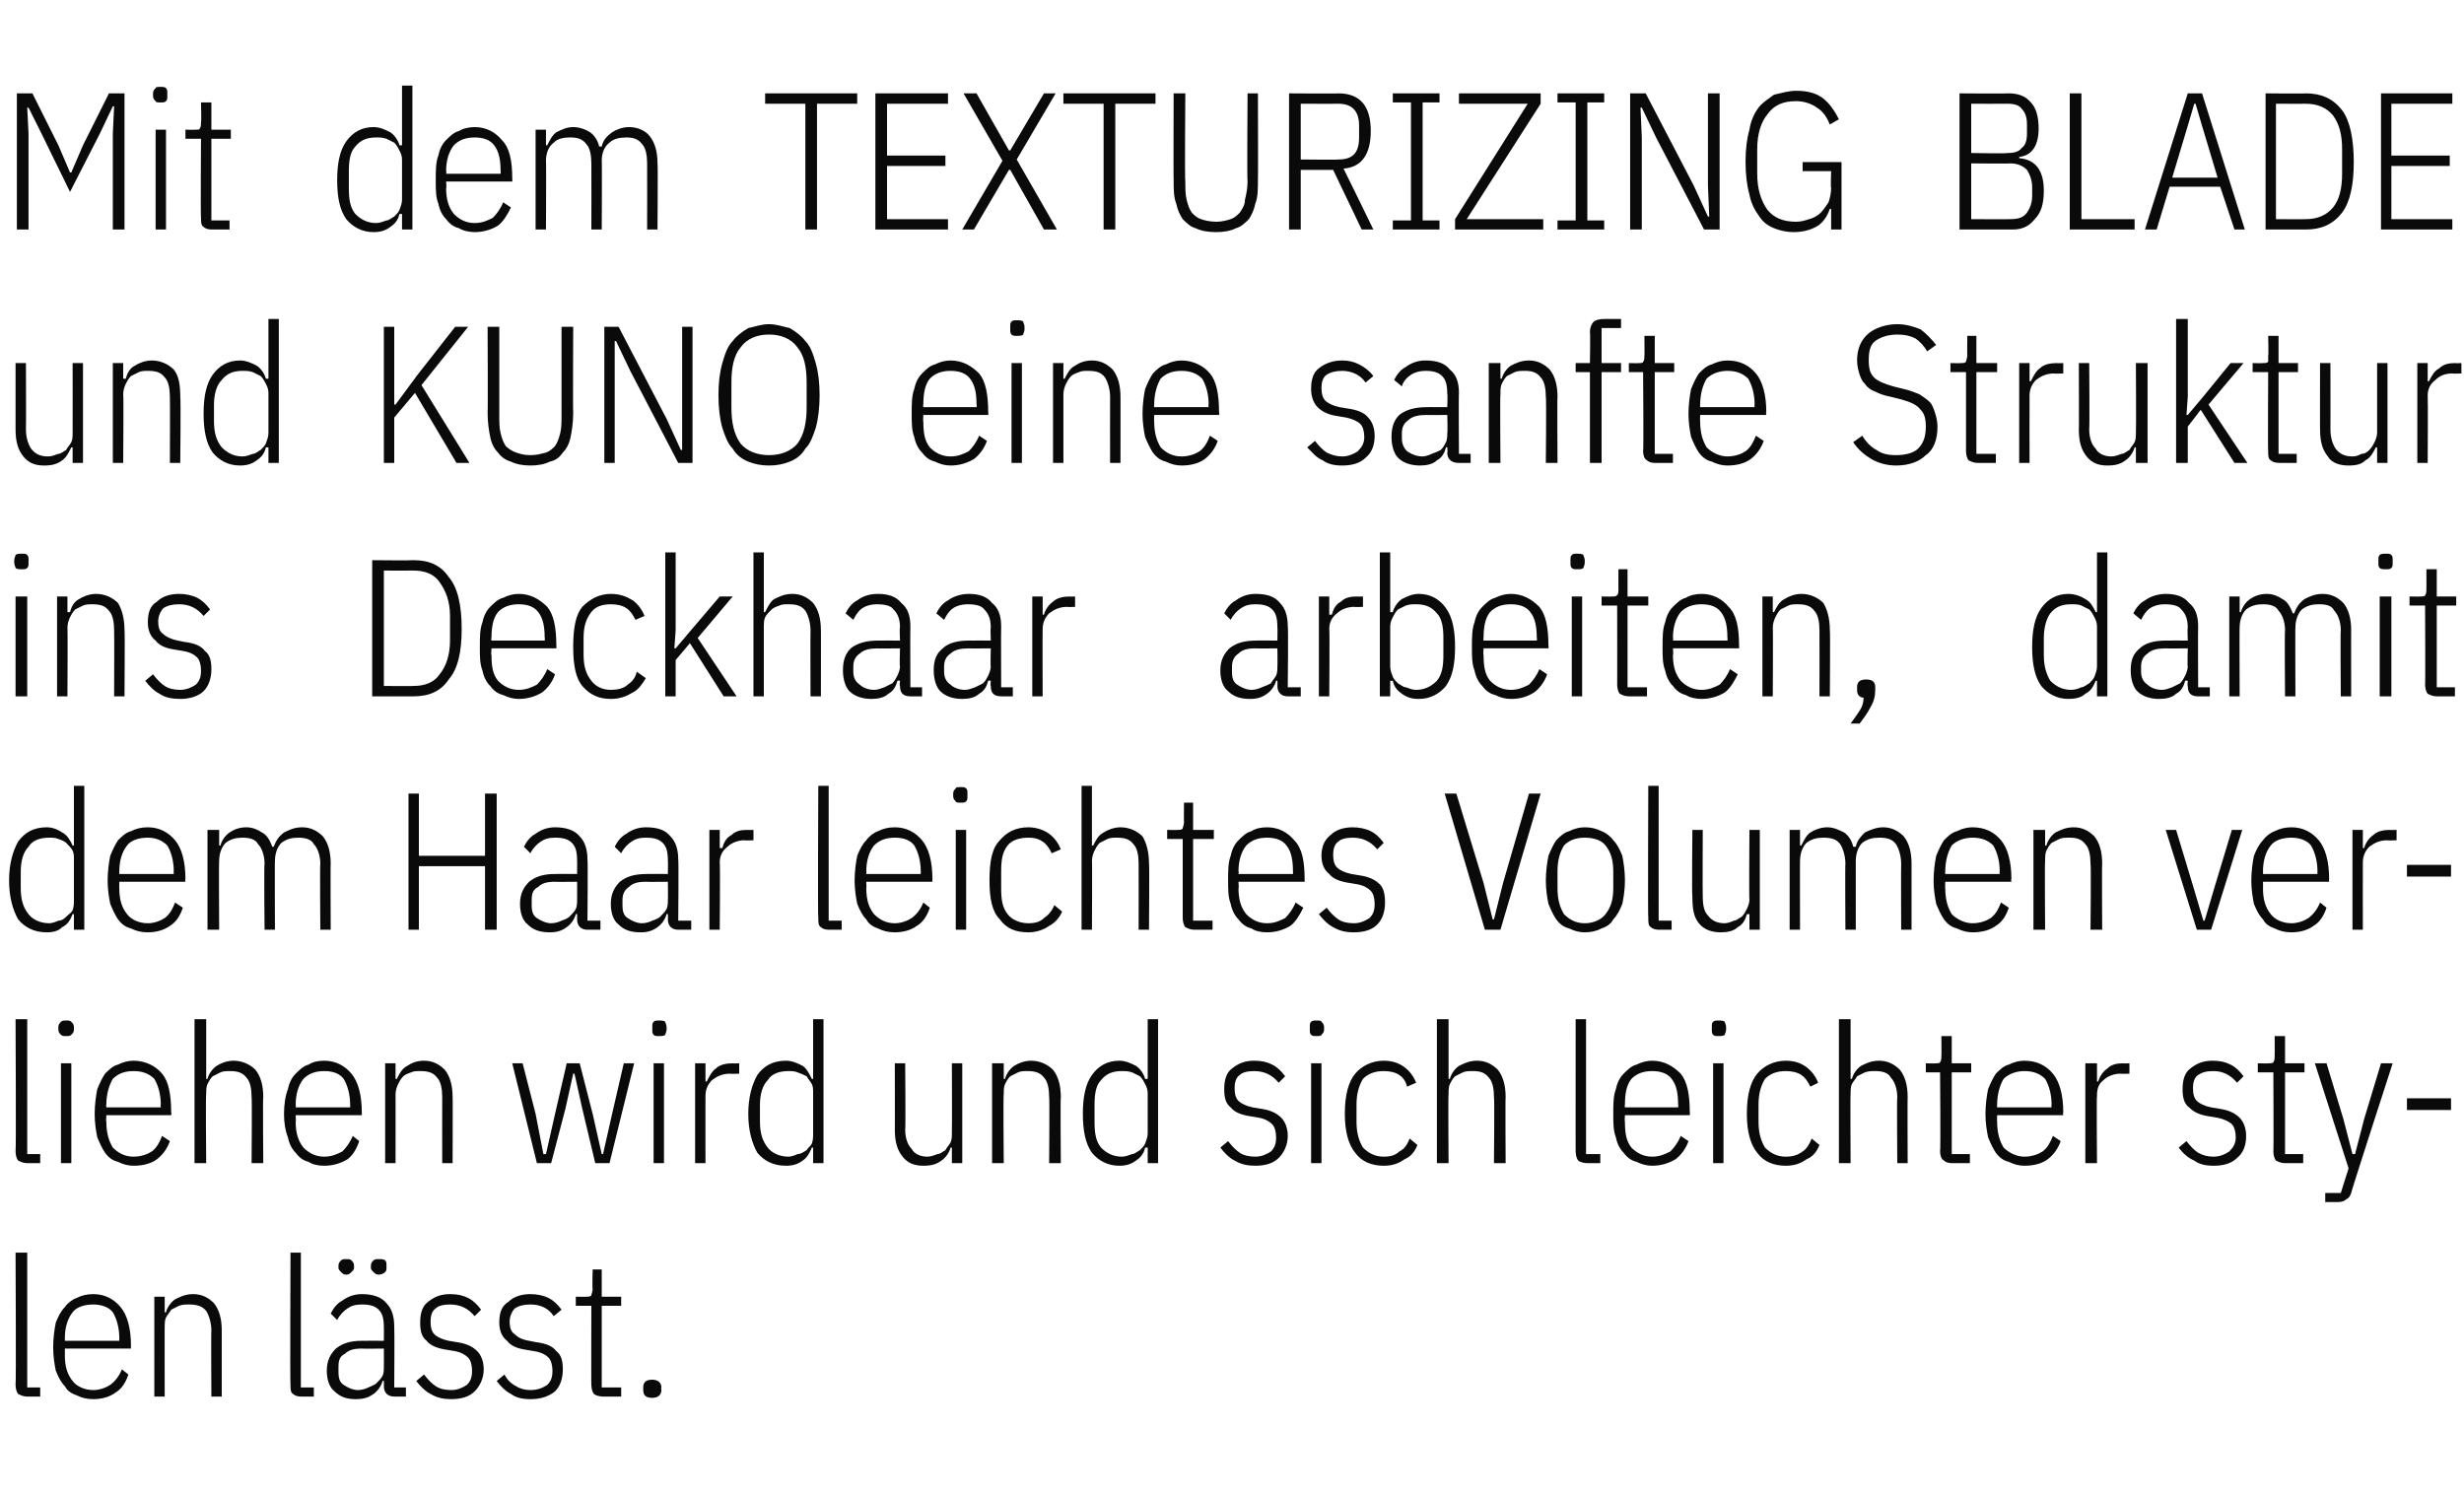 <?xml version="1.0" standalone="no"?><!DOCTYPE svg PUBLIC "-//W3C//DTD SVG 1.1//EN" "http://www.w3.org/Graphics/SVG/1.1/DTD/svg11.dtd"><svg xmlns="http://www.w3.org/2000/svg" version="1.1" width="190px" height="115.3px" viewBox="0 -6 190 115.3" style="top:-6px">  <desc>Mit dem TEXTURIZING BLADE und KUNO eine sanfte Struktur ins Deckhaar arbeiten, damit dem Haar leichtes Volumen verlie...</desc>  <defs/>  <g id="Polygon174395">    <path d="M 2.1 101.7 C 1.8 101.7 1.6 101.6 1.4 101.5 C 1.3 101.4 1.2 101.1 1.2 100.8 C 1.25 100.83 1.2 90.6 1.2 90.6 L 2.1 90.6 L 2.1 101 L 3.1 101 L 3.1 101.7 C 3.1 101.7 2.12 101.7 2.1 101.7 Z M 7.2 101.9 C 6.7 101.9 6.3 101.8 5.9 101.6 C 5.6 101.5 5.2 101.3 5 100.9 C 4.7 100.6 4.5 100.2 4.3 99.7 C 4.2 99.2 4.1 98.6 4.1 97.9 C 4.1 97.2 4.2 96.5 4.3 96 C 4.5 95.5 4.7 95.1 5 94.8 C 5.2 94.5 5.6 94.2 5.9 94.1 C 6.3 93.9 6.7 93.8 7.2 93.8 C 8.1 93.8 8.8 94.2 9.3 94.8 C 9.8 95.4 10.1 96.4 10.1 97.8 C 10.08 97.8 10.1 98 10.1 98 L 5 98 C 5 98 5.01 98.55 5 98.5 C 5 99.4 5.2 100 5.6 100.5 C 5.9 100.9 6.5 101.2 7.2 101.2 C 7.7 101.2 8.2 101 8.5 100.8 C 8.9 100.5 9.2 100.1 9.4 99.6 C 9.4 99.6 9.9 100 9.9 100 C 9.7 100.6 9.4 101.1 8.9 101.4 C 8.5 101.7 7.9 101.9 7.2 101.9 Z M 7.2 94.6 C 6.5 94.6 5.9 94.8 5.6 95.2 C 5.2 95.7 5 96.4 5 97.2 C 5.01 97.2 5 97.4 5 97.4 L 9.2 97.4 C 9.2 97.4 9.19 97.2 9.2 97.2 C 9.2 96.4 9 95.7 8.7 95.2 C 8.4 94.8 7.8 94.6 7.2 94.6 Z M 11.9 101.7 L 11.9 94 L 12.7 94 L 12.7 95.2 C 12.7 95.2 12.81 95.22 12.8 95.2 C 12.9 94.8 13.2 94.4 13.5 94.2 C 13.9 94 14.3 93.8 14.9 93.8 C 15.6 93.8 16.1 94.1 16.5 94.5 C 16.9 95 17.1 95.7 17.1 96.6 C 17.1 96.57 17.1 101.7 17.1 101.7 L 16.3 101.7 C 16.3 101.7 16.27 96.6 16.3 96.6 C 16.3 96 16.1 95.4 15.9 95.1 C 15.6 94.7 15.1 94.6 14.6 94.6 C 14.3 94.6 14.1 94.6 13.8 94.7 C 13.6 94.8 13.4 94.9 13.2 95 C 13.1 95.2 12.9 95.4 12.8 95.6 C 12.7 95.8 12.7 96.1 12.7 96.4 C 12.69 96.36 12.7 101.7 12.7 101.7 L 11.9 101.7 Z M 23.2 101.7 C 22.9 101.7 22.7 101.6 22.6 101.5 C 22.4 101.4 22.4 101.1 22.4 100.8 C 22.36 100.83 22.4 90.6 22.4 90.6 L 23.2 90.6 L 23.2 101 L 24.2 101 L 24.2 101.7 C 24.2 101.7 23.23 101.7 23.2 101.7 Z M 30.4 101.7 C 29.9 101.7 29.6 101.4 29.6 100.9 C 29.61 100.89 29.6 100.5 29.6 100.5 C 29.6 100.5 29.49 100.47 29.5 100.5 C 29.4 100.9 29.1 101.3 28.8 101.5 C 28.4 101.8 28 101.9 27.4 101.9 C 26.7 101.9 26.2 101.7 25.8 101.3 C 25.4 101 25.2 100.4 25.2 99.7 C 25.2 98.9 25.5 98.4 25.9 98 C 26.4 97.6 27 97.4 27.9 97.4 C 27.94 97.39 29.6 97.4 29.6 97.4 C 29.6 97.4 29.61 96.37 29.6 96.4 C 29.6 95.7 29.5 95.3 29.2 95 C 28.9 94.7 28.5 94.6 27.9 94.6 C 27.4 94.6 27.1 94.7 26.8 94.9 C 26.5 95.1 26.2 95.4 26 95.8 C 26 95.8 25.5 95.3 25.5 95.3 C 25.7 94.9 26 94.5 26.4 94.3 C 26.8 94 27.3 93.8 27.9 93.8 C 28.7 93.8 29.4 94 29.8 94.5 C 30.2 94.9 30.4 95.5 30.4 96.3 C 30.43 96.3 30.4 101 30.4 101 L 31.3 101 L 31.3 101.7 C 31.3 101.7 30.43 101.7 30.4 101.7 Z M 27.6 101.2 C 27.9 101.2 28.2 101.1 28.4 101 C 28.6 100.9 28.9 100.8 29 100.7 C 29.2 100.5 29.4 100.3 29.5 100.1 C 29.6 99.9 29.6 99.6 29.6 99.4 C 29.61 99.38 29.6 98 29.6 98 C 29.6 98 27.93 98.02 27.9 98 C 27.3 98 26.9 98.1 26.6 98.4 C 26.2 98.6 26.1 98.9 26.1 99.4 C 26.1 99.4 26.1 99.8 26.1 99.8 C 26.1 100.3 26.2 100.6 26.5 100.8 C 26.8 101 27.2 101.2 27.6 101.2 Z M 26.7 92.3 C 26.5 92.3 26.4 92.2 26.3 92.1 C 26.2 92 26.1 91.9 26.1 91.8 C 26.1 91.8 26.1 91.6 26.1 91.6 C 26.1 91.4 26.2 91.3 26.3 91.2 C 26.4 91.1 26.5 91.1 26.7 91.1 C 26.9 91.1 27 91.1 27.1 91.2 C 27.2 91.3 27.3 91.4 27.3 91.6 C 27.3 91.6 27.3 91.8 27.3 91.8 C 27.3 91.9 27.2 92 27.1 92.1 C 27 92.2 26.9 92.3 26.7 92.3 Z M 29.2 92.3 C 29 92.3 28.9 92.2 28.8 92.1 C 28.7 92 28.6 91.9 28.6 91.8 C 28.6 91.8 28.6 91.6 28.6 91.6 C 28.6 91.4 28.7 91.3 28.8 91.2 C 28.9 91.1 29 91.1 29.2 91.1 C 29.4 91.1 29.6 91.1 29.7 91.2 C 29.8 91.3 29.8 91.4 29.8 91.6 C 29.8 91.6 29.8 91.8 29.8 91.8 C 29.8 91.9 29.8 92 29.7 92.1 C 29.6 92.2 29.4 92.3 29.2 92.3 Z M 34.8 101.9 C 34.2 101.9 33.7 101.8 33.2 101.5 C 32.8 101.3 32.4 100.9 32.1 100.5 C 32.1 100.5 32.7 100 32.7 100 C 33 100.4 33.3 100.7 33.6 100.9 C 33.9 101.1 34.3 101.2 34.8 101.2 C 35.3 101.2 35.7 101 36 100.8 C 36.3 100.5 36.4 100.2 36.4 99.7 C 36.4 99.3 36.3 98.9 36.1 98.7 C 35.9 98.5 35.6 98.3 35.1 98.2 C 35.1 98.2 34.5 98.1 34.5 98.1 C 33.8 98 33.2 97.8 32.9 97.4 C 32.5 97.1 32.4 96.6 32.4 96 C 32.4 95.2 32.6 94.7 33 94.4 C 33.5 94 34 93.8 34.7 93.8 C 35.3 93.8 35.7 93.9 36.1 94.1 C 36.5 94.3 36.8 94.6 37.1 95 C 37.1 95 36.6 95.5 36.6 95.5 C 36.1 94.9 35.5 94.6 34.7 94.6 C 34.2 94.6 33.8 94.7 33.6 94.9 C 33.3 95.1 33.2 95.5 33.2 95.9 C 33.2 96.4 33.3 96.7 33.5 96.9 C 33.7 97.1 34.1 97.3 34.6 97.4 C 34.6 97.4 35.2 97.5 35.2 97.5 C 35.9 97.6 36.4 97.8 36.8 98.2 C 37.1 98.5 37.3 99 37.3 99.6 C 37.3 100.3 37 100.9 36.6 101.3 C 36.2 101.7 35.6 101.9 34.8 101.9 Z M 40.9 101.9 C 40.3 101.9 39.8 101.8 39.4 101.5 C 39 101.3 38.6 100.9 38.3 100.5 C 38.3 100.5 38.9 100 38.9 100 C 39.1 100.4 39.4 100.7 39.8 100.9 C 40.1 101.1 40.5 101.2 40.9 101.2 C 41.5 101.2 41.9 101 42.2 100.8 C 42.5 100.5 42.6 100.2 42.6 99.7 C 42.6 99.3 42.5 98.9 42.3 98.7 C 42.1 98.5 41.8 98.3 41.2 98.2 C 41.2 98.2 40.6 98.1 40.6 98.1 C 39.9 98 39.4 97.8 39.1 97.4 C 38.7 97.1 38.5 96.6 38.5 96 C 38.5 95.2 38.7 94.7 39.2 94.4 C 39.6 94 40.2 93.8 40.9 93.8 C 41.4 93.8 41.9 93.9 42.3 94.1 C 42.7 94.3 43 94.6 43.3 95 C 43.3 95 42.7 95.5 42.7 95.5 C 42.3 94.9 41.7 94.6 40.9 94.6 C 40.4 94.6 40 94.7 39.7 94.9 C 39.5 95.1 39.3 95.5 39.3 95.9 C 39.3 96.4 39.4 96.7 39.7 96.9 C 39.9 97.1 40.2 97.3 40.8 97.4 C 40.8 97.4 41.3 97.5 41.3 97.5 C 42.1 97.6 42.6 97.8 42.9 98.2 C 43.3 98.5 43.4 99 43.4 99.6 C 43.4 100.3 43.2 100.9 42.8 101.3 C 42.3 101.7 41.7 101.9 40.9 101.9 Z M 46.5 101.7 C 46.2 101.7 45.9 101.6 45.8 101.5 C 45.7 101.4 45.6 101.1 45.6 100.8 C 45.58 100.83 45.6 94.7 45.6 94.7 L 44.4 94.7 L 44.4 94 C 44.4 94 45.19 94.02 45.2 94 C 45.4 94 45.5 94 45.6 93.9 C 45.6 93.8 45.7 93.6 45.7 93.4 C 45.66 93.45 45.7 91.9 45.7 91.9 L 46.4 91.9 L 46.4 94 L 47.9 94 L 47.9 94.7 L 46.4 94.7 L 46.4 101 L 47.9 101 L 47.9 101.7 C 47.9 101.7 46.47 101.7 46.5 101.7 Z M 51 101.2 C 51 101.6 50.7 101.8 50.3 101.8 C 49.8 101.8 49.6 101.6 49.6 101.2 C 49.6 101.2 49.6 101 49.6 101 C 49.6 100.6 49.8 100.4 50.3 100.4 C 50.7 100.4 51 100.6 51 101 C 50.97 101.04 51 101.2 51 101.2 C 51 101.2 50.97 101.23 51 101.2 Z " stroke="none" fill="#0a0a0a"/>  </g>  <g id="Polygon174394">    <path d="M 2.1 83.7 C 1.8 83.7 1.6 83.6 1.4 83.5 C 1.3 83.4 1.2 83.1 1.2 82.8 C 1.25 82.83 1.2 72.6 1.2 72.6 L 2.1 72.6 L 2.1 83 L 3.1 83 L 3.1 83.7 C 3.1 83.7 2.12 83.7 2.1 83.7 Z M 5.1 73.9 C 4.9 73.9 4.8 73.9 4.7 73.8 C 4.6 73.7 4.5 73.6 4.5 73.4 C 4.5 73.4 4.5 73.2 4.5 73.2 C 4.5 73 4.6 72.9 4.7 72.8 C 4.8 72.7 4.9 72.7 5.1 72.7 C 5.3 72.7 5.4 72.7 5.5 72.8 C 5.6 72.9 5.7 73 5.7 73.2 C 5.7 73.2 5.7 73.4 5.7 73.4 C 5.7 73.6 5.6 73.7 5.5 73.8 C 5.4 73.9 5.3 73.9 5.1 73.9 Z M 4.7 76 L 5.5 76 L 5.5 83.7 L 4.7 83.7 L 4.7 76 Z M 10.3 83.9 C 9.9 83.9 9.5 83.8 9.1 83.6 C 8.7 83.5 8.4 83.3 8.1 82.9 C 7.9 82.6 7.7 82.2 7.5 81.7 C 7.4 81.2 7.3 80.6 7.3 79.9 C 7.3 79.2 7.4 78.5 7.5 78 C 7.7 77.5 7.9 77.1 8.1 76.8 C 8.4 76.5 8.7 76.2 9.1 76.1 C 9.5 75.9 9.9 75.8 10.3 75.8 C 11.2 75.8 12 76.2 12.5 76.8 C 13 77.4 13.2 78.4 13.2 79.8 C 13.24 79.8 13.2 80 13.2 80 L 8.2 80 C 8.2 80 8.17 80.55 8.2 80.5 C 8.2 81.4 8.4 82 8.7 82.5 C 9.1 82.9 9.6 83.2 10.3 83.2 C 10.9 83.2 11.4 83 11.7 82.8 C 12.1 82.5 12.3 82.1 12.5 81.6 C 12.5 81.6 13.1 82 13.1 82 C 12.9 82.6 12.5 83.1 12.1 83.4 C 11.7 83.7 11.1 83.9 10.3 83.9 Z M 10.3 76.6 C 9.6 76.6 9.1 76.8 8.7 77.2 C 8.4 77.7 8.2 78.4 8.2 79.2 C 8.17 79.2 8.2 79.4 8.2 79.4 L 12.4 79.4 C 12.4 79.4 12.36 79.2 12.4 79.2 C 12.4 78.4 12.2 77.7 11.9 77.2 C 11.5 76.8 11 76.6 10.3 76.6 Z M 15 72.6 L 15.9 72.6 L 15.9 77.2 C 15.9 77.2 15.97 77.22 16 77.2 C 16.1 76.8 16.4 76.4 16.7 76.2 C 17 76 17.5 75.8 18 75.8 C 18.7 75.8 19.3 76.1 19.7 76.5 C 20.1 77 20.3 77.7 20.3 78.6 C 20.26 78.57 20.3 83.7 20.3 83.7 L 19.4 83.7 C 19.4 83.7 19.44 78.6 19.4 78.6 C 19.4 78 19.3 77.4 19 77.1 C 18.7 76.7 18.3 76.6 17.7 76.6 C 17.5 76.6 17.2 76.6 17 76.7 C 16.8 76.8 16.6 76.9 16.4 77 C 16.2 77.2 16.1 77.4 16 77.6 C 15.9 77.8 15.9 78.1 15.9 78.4 C 15.85 78.36 15.9 83.7 15.9 83.7 L 15 83.7 L 15 72.6 Z M 25 83.9 C 24.5 83.9 24.1 83.8 23.8 83.6 C 23.4 83.5 23.1 83.3 22.8 82.9 C 22.5 82.6 22.3 82.2 22.2 81.7 C 22 81.2 21.9 80.6 21.9 79.9 C 21.9 79.2 22 78.5 22.2 78 C 22.3 77.5 22.5 77.1 22.8 76.8 C 23.1 76.5 23.4 76.2 23.8 76.1 C 24.1 75.9 24.5 75.8 25 75.8 C 25.9 75.8 26.6 76.2 27.1 76.8 C 27.6 77.4 27.9 78.4 27.9 79.8 C 27.9 79.8 27.9 80 27.9 80 L 22.8 80 C 22.8 80 22.83 80.55 22.8 80.5 C 22.8 81.4 23 82 23.4 82.5 C 23.8 82.9 24.3 83.2 25 83.2 C 25.6 83.2 26 83 26.4 82.8 C 26.7 82.5 27 82.1 27.2 81.6 C 27.2 81.6 27.7 82 27.7 82 C 27.5 82.6 27.2 83.1 26.8 83.4 C 26.3 83.7 25.7 83.9 25 83.9 Z M 25 76.6 C 24.3 76.6 23.8 76.8 23.4 77.2 C 23 77.7 22.8 78.4 22.8 79.2 C 22.83 79.2 22.8 79.4 22.8 79.4 L 27 79.4 C 27 79.4 27.01 79.2 27 79.2 C 27 78.4 26.8 77.7 26.5 77.2 C 26.2 76.8 25.7 76.6 25 76.6 Z M 29.7 83.7 L 29.7 76 L 30.5 76 L 30.5 77.2 C 30.5 77.2 30.63 77.22 30.6 77.2 C 30.8 76.8 31 76.4 31.4 76.2 C 31.7 76 32.1 75.8 32.7 75.8 C 33.4 75.8 33.9 76.1 34.3 76.5 C 34.7 77 34.9 77.7 34.9 78.6 C 34.92 78.57 34.9 83.7 34.9 83.7 L 34.1 83.7 C 34.1 83.7 34.09 78.6 34.1 78.6 C 34.1 78 34 77.4 33.7 77.1 C 33.4 76.7 33 76.6 32.4 76.6 C 32.1 76.6 31.9 76.6 31.7 76.7 C 31.4 76.8 31.2 76.9 31.1 77 C 30.9 77.2 30.8 77.4 30.7 77.6 C 30.6 77.8 30.5 78.1 30.5 78.4 C 30.51 78.36 30.5 83.7 30.5 83.7 L 29.7 83.7 Z M 39.5 76 L 40.3 76 L 41.3 79.9 L 41.9 83 L 42.1 83 L 42.8 79.9 L 43.7 76 L 44.7 76 L 45.7 79.9 L 46.4 83 L 46.5 83 L 47.2 79.9 L 48.1 76 L 48.9 76 L 47 83.7 L 45.9 83.7 L 44.9 79.5 L 44.3 76.8 L 44.2 76.8 L 43.6 79.5 L 42.5 83.7 L 41.4 83.7 L 39.5 76 Z M 50.8 73.9 C 50.6 73.9 50.5 73.9 50.4 73.8 C 50.3 73.7 50.3 73.6 50.3 73.4 C 50.3 73.4 50.3 73.2 50.3 73.2 C 50.3 73 50.3 72.9 50.4 72.8 C 50.5 72.7 50.6 72.7 50.8 72.7 C 51 72.7 51.2 72.7 51.3 72.8 C 51.3 72.9 51.4 73 51.4 73.2 C 51.4 73.2 51.4 73.4 51.4 73.4 C 51.4 73.6 51.3 73.7 51.3 73.8 C 51.2 73.9 51 73.9 50.8 73.9 Z M 50.4 76 L 51.2 76 L 51.2 83.7 L 50.4 83.7 L 50.4 76 Z M 53.6 83.7 L 53.6 76 L 54.4 76 L 54.4 77.4 C 54.4 77.4 54.51 77.41 54.5 77.4 C 54.7 77 54.9 76.6 55.2 76.4 C 55.5 76.1 56 76 56.5 76 C 56.48 76.02 57 76 57 76 L 57 76.8 C 57 76.8 56.27 76.83 56.3 76.8 C 55.7 76.8 55.3 77 54.9 77.3 C 54.6 77.6 54.4 78 54.4 78.5 C 54.39 78.52 54.4 83.7 54.4 83.7 L 53.6 83.7 Z M 62.7 82.5 C 62.7 82.5 62.59 82.5 62.6 82.5 C 62.4 83 62.2 83.3 61.9 83.5 C 61.5 83.8 61.1 83.9 60.6 83.9 C 59.6 83.9 58.9 83.5 58.4 82.9 C 58 82.2 57.7 81.2 57.7 79.9 C 57.7 78.6 58 77.6 58.4 76.9 C 58.9 76.2 59.6 75.8 60.6 75.8 C 61.1 75.8 61.5 76 61.9 76.2 C 62.2 76.4 62.4 76.8 62.6 77.2 C 62.59 77.22 62.7 77.2 62.7 77.2 L 62.7 72.6 L 63.5 72.6 L 63.5 83.7 L 62.7 83.7 L 62.7 82.5 Z M 60.8 83.2 C 61 83.2 61.3 83.1 61.5 83 C 61.8 83 62 82.8 62.2 82.7 C 62.3 82.5 62.5 82.4 62.6 82.2 C 62.7 81.9 62.7 81.7 62.7 81.4 C 62.7 81.4 62.7 78.3 62.7 78.3 C 62.7 78 62.7 77.8 62.6 77.6 C 62.5 77.4 62.3 77.2 62.2 77 C 62 76.9 61.8 76.8 61.5 76.7 C 61.3 76.6 61 76.6 60.8 76.6 C 60.1 76.6 59.5 76.8 59.2 77.3 C 58.8 77.7 58.6 78.4 58.6 79.2 C 58.6 79.2 58.6 80.5 58.6 80.5 C 58.6 81.4 58.8 82 59.2 82.5 C 59.5 82.9 60.1 83.2 60.8 83.2 Z M 73.4 82.5 C 73.4 82.5 73.3 82.5 73.3 82.5 C 73.2 82.9 72.9 83.3 72.6 83.5 C 72.2 83.8 71.8 83.9 71.2 83.9 C 70.5 83.9 70 83.7 69.6 83.2 C 69.2 82.7 69 82.1 69 81.1 C 69.01 81.15 69 76 69 76 L 69.8 76 C 69.8 76 69.84 81.12 69.8 81.1 C 69.8 81.8 70 82.3 70.3 82.6 C 70.5 83 71 83.2 71.5 83.2 C 71.8 83.2 72 83.1 72.3 83 C 72.5 83 72.7 82.8 72.9 82.7 C 73 82.5 73.2 82.3 73.3 82.1 C 73.4 81.9 73.4 81.6 73.4 81.4 C 73.42 81.36 73.4 76 73.4 76 L 74.2 76 L 74.2 83.7 L 73.4 83.7 L 73.4 82.5 Z M 76.5 83.7 L 76.5 76 L 77.4 76 L 77.4 77.2 C 77.4 77.2 77.47 77.22 77.5 77.2 C 77.6 76.8 77.9 76.4 78.2 76.2 C 78.5 76 79 75.8 79.5 75.8 C 80.2 75.8 80.8 76.1 81.2 76.5 C 81.6 77 81.8 77.7 81.8 78.6 C 81.76 78.57 81.8 83.7 81.8 83.7 L 80.9 83.7 C 80.9 83.7 80.94 78.6 80.9 78.6 C 80.9 78 80.8 77.4 80.5 77.1 C 80.2 76.7 79.8 76.6 79.2 76.6 C 79 76.6 78.7 76.6 78.5 76.7 C 78.3 76.8 78.1 76.9 77.9 77 C 77.7 77.2 77.6 77.4 77.5 77.6 C 77.4 77.8 77.4 78.1 77.4 78.4 C 77.35 78.36 77.4 83.7 77.4 83.7 L 76.5 83.7 Z M 88.5 82.5 C 88.5 82.5 88.33 82.5 88.3 82.5 C 88.2 83 87.9 83.3 87.6 83.5 C 87.2 83.8 86.8 83.9 86.3 83.9 C 85.4 83.9 84.7 83.5 84.2 82.9 C 83.7 82.2 83.5 81.2 83.5 79.9 C 83.5 78.6 83.7 77.6 84.2 76.9 C 84.7 76.2 85.4 75.8 86.3 75.8 C 86.8 75.8 87.2 76 87.6 76.2 C 87.9 76.4 88.2 76.8 88.3 77.2 C 88.33 77.22 88.5 77.2 88.5 77.2 L 88.5 72.6 L 89.3 72.6 L 89.3 83.7 L 88.5 83.7 L 88.5 82.5 Z M 86.5 83.2 C 86.8 83.2 87 83.1 87.3 83 C 87.5 83 87.7 82.8 87.9 82.7 C 88.1 82.5 88.2 82.4 88.3 82.2 C 88.4 81.9 88.5 81.7 88.5 81.4 C 88.5 81.4 88.5 78.3 88.5 78.3 C 88.5 78 88.4 77.8 88.3 77.6 C 88.2 77.4 88.1 77.2 87.9 77 C 87.7 76.9 87.5 76.8 87.3 76.7 C 87 76.6 86.8 76.6 86.5 76.6 C 85.8 76.6 85.3 76.8 84.9 77.3 C 84.5 77.7 84.4 78.4 84.4 79.2 C 84.4 79.2 84.4 80.5 84.4 80.5 C 84.4 81.4 84.5 82 84.9 82.5 C 85.3 82.9 85.8 83.2 86.5 83.2 Z M 96.8 83.9 C 96.2 83.9 95.7 83.8 95.2 83.5 C 94.8 83.3 94.4 82.9 94.1 82.5 C 94.1 82.5 94.7 82 94.7 82 C 95 82.4 95.3 82.7 95.6 82.9 C 95.9 83.1 96.3 83.2 96.8 83.2 C 97.3 83.2 97.7 83 98 82.8 C 98.3 82.5 98.4 82.2 98.4 81.7 C 98.4 81.3 98.3 80.9 98.1 80.7 C 97.9 80.5 97.6 80.3 97.1 80.2 C 97.1 80.2 96.5 80.1 96.5 80.1 C 95.8 80 95.2 79.8 94.9 79.4 C 94.5 79.1 94.4 78.6 94.4 78 C 94.4 77.2 94.6 76.7 95 76.4 C 95.5 76 96 75.8 96.7 75.8 C 97.3 75.8 97.7 75.9 98.1 76.1 C 98.5 76.3 98.8 76.6 99.1 77 C 99.1 77 98.6 77.5 98.6 77.5 C 98.1 76.9 97.5 76.6 96.7 76.6 C 96.2 76.6 95.8 76.7 95.6 76.9 C 95.3 77.1 95.2 77.5 95.2 77.9 C 95.2 78.4 95.3 78.7 95.5 78.9 C 95.7 79.1 96.1 79.3 96.6 79.4 C 96.6 79.4 97.2 79.5 97.2 79.5 C 97.9 79.6 98.4 79.8 98.8 80.2 C 99.1 80.5 99.3 81 99.3 81.6 C 99.3 82.3 99 82.9 98.6 83.3 C 98.2 83.7 97.6 83.9 96.8 83.9 Z M 101.5 73.9 C 101.3 73.9 101.2 73.9 101.1 73.8 C 101 73.7 101 73.6 101 73.4 C 101 73.4 101 73.2 101 73.2 C 101 73 101 72.9 101.1 72.8 C 101.2 72.7 101.3 72.7 101.5 72.7 C 101.7 72.7 101.9 72.7 101.9 72.8 C 102 72.9 102.1 73 102.1 73.2 C 102.1 73.2 102.1 73.4 102.1 73.4 C 102.1 73.6 102 73.7 101.9 73.8 C 101.9 73.9 101.7 73.9 101.5 73.9 Z M 101.1 76 L 101.9 76 L 101.9 83.7 L 101.1 83.7 L 101.1 76 Z M 106.7 83.9 C 105.8 83.9 105 83.6 104.5 82.9 C 104 82.3 103.7 81.3 103.7 79.9 C 103.7 78.4 104 77.4 104.5 76.8 C 105 76.2 105.8 75.8 106.7 75.8 C 107.4 75.8 107.9 76 108.3 76.3 C 108.7 76.6 109 77 109.2 77.5 C 109.2 77.5 108.5 77.8 108.5 77.8 C 108.4 77.4 108.2 77.1 107.9 76.9 C 107.6 76.7 107.2 76.6 106.7 76.6 C 106 76.6 105.5 76.8 105.1 77.2 C 104.8 77.7 104.6 78.3 104.6 79.2 C 104.6 79.2 104.6 80.5 104.6 80.5 C 104.6 81.4 104.8 82 105.1 82.5 C 105.5 82.9 106 83.2 106.7 83.2 C 107.2 83.2 107.6 83.1 107.9 82.8 C 108.3 82.6 108.5 82.3 108.7 81.8 C 108.7 81.8 109.3 82.3 109.3 82.3 C 109.1 82.8 108.8 83.2 108.3 83.4 C 107.9 83.7 107.4 83.9 106.7 83.9 Z M 110.8 72.6 L 111.7 72.6 L 111.7 77.2 C 111.7 77.2 111.78 77.22 111.8 77.2 C 111.9 76.8 112.2 76.4 112.5 76.2 C 112.9 76 113.3 75.8 113.9 75.8 C 114.6 75.8 115.1 76.1 115.5 76.5 C 115.9 77 116.1 77.7 116.1 78.6 C 116.07 78.57 116.1 83.7 116.1 83.7 L 115.2 83.7 C 115.2 83.7 115.25 78.6 115.2 78.6 C 115.2 78 115.1 77.4 114.8 77.1 C 114.5 76.7 114.1 76.6 113.6 76.6 C 113.3 76.6 113 76.6 112.8 76.7 C 112.6 76.8 112.4 76.9 112.2 77 C 112 77.2 111.9 77.4 111.8 77.6 C 111.7 77.8 111.7 78.1 111.7 78.4 C 111.66 78.36 111.7 83.7 111.7 83.7 L 110.8 83.7 L 110.8 72.6 Z M 122.4 83.7 C 122.1 83.7 121.8 83.6 121.7 83.5 C 121.6 83.4 121.5 83.1 121.5 82.8 C 121.49 82.83 121.5 72.6 121.5 72.6 L 122.3 72.6 L 122.3 83 L 123.4 83 L 123.4 83.7 C 123.4 83.7 122.36 83.7 122.4 83.7 Z M 127.4 83.9 C 127 83.9 126.6 83.8 126.2 83.6 C 125.8 83.5 125.5 83.3 125.2 82.9 C 124.9 82.6 124.7 82.2 124.6 81.7 C 124.4 81.2 124.4 80.6 124.4 79.9 C 124.4 79.2 124.4 78.5 124.6 78 C 124.7 77.5 124.9 77.1 125.2 76.8 C 125.5 76.5 125.8 76.2 126.2 76.1 C 126.6 75.9 127 75.8 127.4 75.8 C 128.3 75.8 129 76.2 129.6 76.8 C 130.1 77.4 130.3 78.4 130.3 79.8 C 130.33 79.8 130.3 80 130.3 80 L 125.3 80 C 125.3 80 125.26 80.55 125.3 80.5 C 125.3 81.4 125.4 82 125.8 82.5 C 126.2 82.9 126.7 83.2 127.4 83.2 C 128 83.2 128.4 83 128.8 82.8 C 129.1 82.5 129.4 82.1 129.6 81.6 C 129.6 81.6 130.2 82 130.2 82 C 130 82.6 129.6 83.1 129.2 83.4 C 128.7 83.7 128.1 83.9 127.4 83.9 Z M 127.4 76.6 C 126.7 76.6 126.2 76.8 125.8 77.2 C 125.4 77.7 125.3 78.4 125.3 79.2 C 125.26 79.2 125.3 79.4 125.3 79.4 L 129.4 79.4 C 129.4 79.4 129.44 79.2 129.4 79.2 C 129.4 78.4 129.3 77.7 128.9 77.2 C 128.6 76.8 128.1 76.6 127.4 76.6 Z M 132.5 73.9 C 132.3 73.9 132.2 73.9 132.1 73.8 C 132 73.7 132 73.6 132 73.4 C 132 73.4 132 73.2 132 73.2 C 132 73 132 72.9 132.1 72.8 C 132.2 72.7 132.3 72.7 132.5 72.7 C 132.7 72.7 132.9 72.7 133 72.8 C 133 72.9 133.1 73 133.1 73.2 C 133.1 73.2 133.1 73.4 133.1 73.4 C 133.1 73.6 133 73.7 133 73.8 C 132.9 73.9 132.7 73.9 132.5 73.9 Z M 132.1 76 L 132.9 76 L 132.9 83.7 L 132.1 83.7 L 132.1 76 Z M 137.7 83.9 C 136.8 83.9 136 83.6 135.5 82.9 C 135 82.3 134.7 81.3 134.7 79.9 C 134.7 78.4 135 77.4 135.5 76.8 C 136 76.2 136.8 75.8 137.7 75.8 C 138.4 75.8 138.9 76 139.3 76.3 C 139.7 76.6 140 77 140.2 77.5 C 140.2 77.5 139.6 77.8 139.6 77.8 C 139.4 77.4 139.2 77.1 138.9 76.9 C 138.6 76.7 138.2 76.6 137.7 76.6 C 137 76.6 136.5 76.8 136.1 77.2 C 135.8 77.7 135.6 78.3 135.6 79.2 C 135.6 79.2 135.6 80.5 135.6 80.5 C 135.6 81.4 135.8 82 136.1 82.5 C 136.5 82.9 137 83.2 137.7 83.2 C 138.2 83.2 138.6 83.1 139 82.8 C 139.3 82.6 139.5 82.3 139.7 81.8 C 139.7 81.8 140.3 82.3 140.3 82.3 C 140.1 82.8 139.8 83.2 139.3 83.4 C 138.9 83.7 138.4 83.9 137.7 83.9 Z M 141.8 72.6 L 142.7 72.6 L 142.7 77.2 C 142.7 77.2 142.79 77.22 142.8 77.2 C 142.9 76.8 143.2 76.4 143.5 76.2 C 143.9 76 144.3 75.8 144.9 75.8 C 145.6 75.8 146.1 76.1 146.5 76.5 C 146.9 77 147.1 77.7 147.1 78.6 C 147.08 78.57 147.1 83.7 147.1 83.7 L 146.3 83.7 C 146.3 83.7 146.26 78.6 146.3 78.6 C 146.3 78 146.1 77.4 145.8 77.1 C 145.6 76.7 145.1 76.6 144.6 76.6 C 144.3 76.6 144.1 76.6 143.8 76.7 C 143.6 76.8 143.4 76.9 143.2 77 C 143.1 77.2 142.9 77.4 142.8 77.6 C 142.7 77.8 142.7 78.1 142.7 78.4 C 142.67 78.36 142.7 83.7 142.7 83.7 L 141.8 83.7 L 141.8 72.6 Z M 150.5 83.7 C 150.2 83.7 150 83.6 149.9 83.5 C 149.7 83.4 149.6 83.1 149.6 82.8 C 149.65 82.83 149.6 76.7 149.6 76.7 L 148.5 76.7 L 148.5 76 C 148.5 76 149.26 76.02 149.3 76 C 149.4 76 149.6 76 149.6 75.9 C 149.7 75.8 149.7 75.6 149.7 75.4 C 149.72 75.45 149.7 73.9 149.7 73.9 L 150.5 73.9 L 150.5 76 L 152 76 L 152 76.7 L 150.5 76.7 L 150.5 83 L 151.9 83 L 151.9 83.7 C 151.9 83.7 150.53 83.7 150.5 83.7 Z M 156.1 83.9 C 155.7 83.9 155.3 83.8 154.9 83.6 C 154.5 83.5 154.2 83.3 153.9 82.9 C 153.7 82.6 153.5 82.2 153.3 81.7 C 153.2 81.2 153.1 80.6 153.1 79.9 C 153.1 79.2 153.2 78.5 153.3 78 C 153.5 77.5 153.7 77.1 153.9 76.8 C 154.2 76.5 154.5 76.2 154.9 76.1 C 155.3 75.9 155.7 75.8 156.1 75.8 C 157.1 75.8 157.8 76.2 158.3 76.8 C 158.8 77.4 159.1 78.4 159.1 79.8 C 159.05 79.8 159.1 80 159.1 80 L 154 80 C 154 80 153.98 80.55 154 80.5 C 154 81.4 154.2 82 154.5 82.5 C 154.9 82.9 155.5 83.2 156.1 83.2 C 156.7 83.2 157.2 83 157.5 82.8 C 157.9 82.5 158.1 82.1 158.3 81.6 C 158.3 81.6 158.9 82 158.9 82 C 158.7 82.6 158.3 83.1 157.9 83.4 C 157.5 83.7 156.9 83.9 156.1 83.9 Z M 156.1 76.6 C 155.5 76.6 154.9 76.8 154.5 77.2 C 154.2 77.7 154 78.4 154 79.2 C 153.98 79.2 154 79.4 154 79.4 L 158.2 79.4 C 158.2 79.4 158.17 79.2 158.2 79.2 C 158.2 78.4 158 77.7 157.7 77.2 C 157.3 76.8 156.8 76.6 156.1 76.6 Z M 160.8 83.7 L 160.8 76 L 161.7 76 L 161.7 77.4 C 161.7 77.4 161.78 77.41 161.8 77.4 C 161.9 77 162.2 76.6 162.5 76.4 C 162.8 76.1 163.2 76 163.7 76 C 163.75 76.02 164.2 76 164.2 76 L 164.2 76.8 C 164.2 76.8 163.54 76.83 163.5 76.8 C 163 76.8 162.5 77 162.2 77.3 C 161.8 77.6 161.7 78 161.7 78.5 C 161.66 78.52 161.7 83.7 161.7 83.7 L 160.8 83.7 Z M 170.7 83.9 C 170.1 83.9 169.6 83.8 169.2 83.5 C 168.7 83.3 168.3 82.9 168 82.5 C 168 82.5 168.6 82 168.6 82 C 168.9 82.4 169.2 82.7 169.5 82.9 C 169.9 83.1 170.2 83.2 170.7 83.2 C 171.2 83.2 171.6 83 171.9 82.8 C 172.2 82.5 172.4 82.2 172.4 81.7 C 172.4 81.3 172.3 80.9 172.1 80.7 C 171.9 80.5 171.5 80.3 171 80.2 C 171 80.2 170.4 80.1 170.4 80.1 C 169.7 80 169.2 79.8 168.8 79.4 C 168.4 79.1 168.3 78.6 168.3 78 C 168.3 77.2 168.5 76.7 168.9 76.4 C 169.4 76 169.9 75.8 170.6 75.8 C 171.2 75.8 171.6 75.9 172 76.1 C 172.4 76.3 172.7 76.6 173 77 C 173 77 172.5 77.5 172.5 77.5 C 172 76.9 171.4 76.6 170.7 76.6 C 170.1 76.6 169.8 76.7 169.5 76.9 C 169.2 77.1 169.1 77.5 169.1 77.9 C 169.1 78.4 169.2 78.7 169.4 78.9 C 169.6 79.1 170 79.3 170.5 79.4 C 170.5 79.4 171.1 79.5 171.1 79.5 C 171.8 79.6 172.3 79.8 172.7 80.2 C 173 80.5 173.2 81 173.2 81.6 C 173.2 82.3 173 82.9 172.5 83.3 C 172.1 83.7 171.5 83.9 170.7 83.9 Z M 176.2 83.7 C 175.9 83.7 175.7 83.6 175.5 83.5 C 175.4 83.4 175.3 83.1 175.3 82.8 C 175.33 82.83 175.3 76.7 175.3 76.7 L 174.1 76.7 L 174.1 76 C 174.1 76 174.94 76.02 174.9 76 C 175.1 76 175.3 76 175.3 75.9 C 175.4 75.8 175.4 75.6 175.4 75.4 C 175.41 75.45 175.4 73.9 175.4 73.9 L 176.2 73.9 L 176.2 76 L 177.7 76 L 177.7 76.7 L 176.2 76.7 L 176.2 83 L 177.6 83 L 177.6 83.7 C 177.6 83.7 176.22 83.7 176.2 83.7 Z M 183.6 76 L 184.5 76 C 184.5 76 181.27 85.96 181.3 86 C 181.2 86.3 181.1 86.4 180.9 86.5 C 180.8 86.6 180.6 86.7 180.3 86.7 C 180.28 86.7 179.3 86.7 179.3 86.7 L 179.3 86 L 180.5 86 L 181.1 84.1 L 178.5 76 L 179.4 76 L 180.7 80.3 L 181.4 83 L 181.6 83 L 182.3 80.3 L 183.6 76 Z M 185.6 79.6 L 185.6 78.7 L 189 78.7 L 189 79.6 L 185.6 79.6 Z " stroke="none" fill="#0a0a0a"/>  </g>  <g id="Polygon174393">    <path d="M 5.7 64.5 C 5.7 64.5 5.58 64.5 5.6 64.5 C 5.4 65 5.2 65.3 4.8 65.5 C 4.5 65.8 4.1 65.9 3.6 65.9 C 2.6 65.9 1.9 65.5 1.4 64.9 C 1 64.2 0.7 63.2 0.7 61.9 C 0.7 60.6 1 59.6 1.4 58.9 C 1.9 58.2 2.6 57.8 3.6 57.8 C 4.1 57.8 4.5 58 4.8 58.2 C 5.2 58.4 5.4 58.8 5.6 59.2 C 5.58 59.22 5.7 59.2 5.7 59.2 L 5.7 54.6 L 6.5 54.6 L 6.5 65.7 L 5.7 65.7 L 5.7 64.5 Z M 3.8 65.2 C 4 65.2 4.3 65.1 4.5 65 C 4.8 65 5 64.8 5.1 64.7 C 5.3 64.5 5.5 64.4 5.6 64.2 C 5.7 63.9 5.7 63.7 5.7 63.4 C 5.7 63.4 5.7 60.3 5.7 60.3 C 5.7 60 5.7 59.8 5.6 59.6 C 5.5 59.4 5.3 59.2 5.1 59 C 5 58.9 4.8 58.8 4.5 58.7 C 4.3 58.6 4 58.6 3.8 58.6 C 3.1 58.6 2.5 58.8 2.2 59.3 C 1.8 59.7 1.6 60.4 1.6 61.2 C 1.6 61.2 1.6 62.5 1.6 62.5 C 1.6 63.4 1.8 64 2.2 64.5 C 2.5 64.9 3.1 65.2 3.8 65.2 Z M 11.4 65.9 C 10.9 65.9 10.5 65.8 10.1 65.6 C 9.7 65.5 9.4 65.3 9.1 64.9 C 8.9 64.6 8.7 64.2 8.5 63.7 C 8.4 63.2 8.3 62.6 8.3 61.9 C 8.3 61.2 8.4 60.5 8.5 60 C 8.7 59.5 8.9 59.1 9.1 58.8 C 9.4 58.5 9.7 58.2 10.1 58.1 C 10.5 57.9 10.9 57.8 11.4 57.8 C 12.3 57.8 13 58.2 13.5 58.8 C 14 59.4 14.3 60.4 14.3 61.8 C 14.26 61.8 14.3 62 14.3 62 L 9.2 62 C 9.2 62 9.19 62.55 9.2 62.5 C 9.2 63.4 9.4 64 9.8 64.5 C 10.1 64.9 10.7 65.2 11.4 65.2 C 11.9 65.2 12.4 65 12.7 64.8 C 13.1 64.5 13.3 64.1 13.5 63.6 C 13.5 63.6 14.1 64 14.1 64 C 13.9 64.6 13.6 65.1 13.1 65.4 C 12.7 65.7 12.1 65.9 11.4 65.9 Z M 11.4 58.6 C 10.7 58.6 10.1 58.8 9.8 59.2 C 9.4 59.7 9.2 60.4 9.2 61.2 C 9.19 61.2 9.2 61.4 9.2 61.4 L 13.4 61.4 C 13.4 61.4 13.38 61.2 13.4 61.2 C 13.4 60.4 13.2 59.7 12.9 59.2 C 12.5 58.8 12 58.6 11.4 58.6 Z M 16 65.7 L 16 58 L 16.9 58 L 16.9 59.2 C 16.9 59.2 16.99 59.22 17 59.2 C 17.1 58.8 17.4 58.4 17.7 58.2 C 18 58 18.4 57.8 19 57.8 C 19.5 57.8 19.9 58 20.2 58.2 C 20.6 58.4 20.8 58.8 21 59.3 C 21 59.3 21.1 59.3 21.1 59.3 C 21.3 58.8 21.5 58.5 21.9 58.2 C 22.3 58 22.7 57.8 23.3 57.8 C 24 57.8 24.5 58.1 24.9 58.5 C 25.3 59 25.5 59.7 25.5 60.6 C 25.48 60.57 25.5 65.7 25.5 65.7 L 24.7 65.7 C 24.7 65.7 24.66 60.6 24.7 60.6 C 24.7 60 24.5 59.4 24.2 59.1 C 24 58.7 23.5 58.6 23 58.6 C 22.5 58.6 22.1 58.7 21.7 59 C 21.4 59.3 21.2 59.8 21.2 60.4 C 21.18 60.36 21.2 65.7 21.2 65.7 L 20.4 65.7 C 20.4 65.7 20.35 60.6 20.4 60.6 C 20.4 60 20.2 59.4 19.9 59.1 C 19.7 58.7 19.2 58.6 18.7 58.6 C 18.2 58.6 17.8 58.7 17.4 59 C 17.1 59.3 16.9 59.8 16.9 60.4 C 16.87 60.36 16.9 65.7 16.9 65.7 L 16 65.7 Z M 37.4 60.8 L 32.3 60.8 L 32.3 65.7 L 31.5 65.7 L 31.5 55.2 L 32.3 55.2 L 32.3 60 L 37.4 60 L 37.4 55.2 L 38.3 55.2 L 38.3 65.7 L 37.4 65.7 L 37.4 60.8 Z M 45.3 65.7 C 44.8 65.7 44.5 65.4 44.5 64.9 C 44.51 64.89 44.5 64.5 44.5 64.5 C 44.5 64.5 44.39 64.47 44.4 64.5 C 44.3 64.9 44 65.3 43.7 65.5 C 43.3 65.8 42.9 65.9 42.4 65.9 C 41.6 65.9 41.1 65.7 40.7 65.3 C 40.3 65 40.1 64.4 40.1 63.7 C 40.1 62.9 40.4 62.4 40.8 62 C 41.3 61.6 41.9 61.4 42.8 61.4 C 42.85 61.39 44.5 61.4 44.5 61.4 C 44.5 61.4 44.51 60.37 44.5 60.4 C 44.5 59.7 44.4 59.3 44.1 59 C 43.8 58.7 43.4 58.6 42.8 58.6 C 42.3 58.6 42 58.7 41.7 58.9 C 41.4 59.1 41.1 59.4 40.9 59.8 C 40.9 59.8 40.4 59.3 40.4 59.3 C 40.6 58.9 40.9 58.5 41.3 58.3 C 41.7 58 42.2 57.8 42.8 57.8 C 43.6 57.8 44.3 58 44.7 58.5 C 45.1 58.9 45.3 59.5 45.3 60.3 C 45.34 60.3 45.3 65 45.3 65 L 46.3 65 L 46.3 65.7 C 46.3 65.7 45.34 65.7 45.3 65.7 Z M 42.5 65.2 C 42.8 65.2 43.1 65.1 43.3 65 C 43.6 64.9 43.8 64.8 43.9 64.7 C 44.1 64.5 44.3 64.3 44.4 64.1 C 44.5 63.9 44.5 63.6 44.5 63.4 C 44.51 63.38 44.5 62 44.5 62 C 44.5 62 42.83 62.02 42.8 62 C 42.2 62 41.8 62.1 41.5 62.4 C 41.1 62.6 41 62.9 41 63.4 C 41 63.4 41 63.8 41 63.8 C 41 64.3 41.1 64.6 41.4 64.8 C 41.7 65 42.1 65.2 42.5 65.2 Z M 52.3 65.7 C 51.8 65.7 51.5 65.4 51.5 64.9 C 51.52 64.89 51.5 64.5 51.5 64.5 C 51.5 64.5 51.4 64.47 51.4 64.5 C 51.3 64.9 51 65.3 50.7 65.5 C 50.3 65.8 49.9 65.9 49.4 65.9 C 48.6 65.9 48.1 65.7 47.7 65.3 C 47.3 65 47.1 64.4 47.1 63.7 C 47.1 62.9 47.4 62.4 47.8 62 C 48.3 61.6 48.9 61.4 49.9 61.4 C 49.85 61.39 51.5 61.4 51.5 61.4 C 51.5 61.4 51.52 60.37 51.5 60.4 C 51.5 59.7 51.4 59.3 51.1 59 C 50.8 58.7 50.4 58.6 49.8 58.6 C 49.3 58.6 49 58.7 48.7 58.9 C 48.4 59.1 48.1 59.4 47.9 59.8 C 47.9 59.8 47.4 59.3 47.4 59.3 C 47.6 58.9 47.9 58.5 48.3 58.3 C 48.7 58 49.2 57.8 49.8 57.8 C 50.7 57.8 51.3 58 51.7 58.5 C 52.1 58.9 52.3 59.5 52.3 60.3 C 52.34 60.3 52.3 65 52.3 65 L 53.3 65 L 53.3 65.7 C 53.3 65.7 52.34 65.7 52.3 65.7 Z M 49.5 65.2 C 49.8 65.2 50.1 65.1 50.3 65 C 50.6 64.9 50.8 64.8 50.9 64.7 C 51.1 64.5 51.3 64.3 51.4 64.1 C 51.5 63.9 51.5 63.6 51.5 63.4 C 51.52 63.38 51.5 62 51.5 62 C 51.5 62 49.84 62.02 49.8 62 C 49.2 62 48.8 62.1 48.5 62.4 C 48.2 62.6 48 62.9 48 63.4 C 48 63.4 48 63.8 48 63.8 C 48 64.3 48.1 64.6 48.4 64.8 C 48.7 65 49.1 65.2 49.5 65.2 Z M 54.7 65.7 L 54.7 58 L 55.5 58 L 55.5 59.4 C 55.5 59.4 55.66 59.41 55.7 59.4 C 55.8 59 56 58.6 56.4 58.4 C 56.7 58.1 57.1 58 57.6 58 C 57.62 58.02 58.1 58 58.1 58 L 58.1 58.8 C 58.1 58.8 57.41 58.83 57.4 58.8 C 56.9 58.8 56.4 59 56.1 59.3 C 55.7 59.6 55.5 60 55.5 60.5 C 55.54 60.52 55.5 65.7 55.5 65.7 L 54.7 65.7 Z M 63.9 65.7 C 63.6 65.7 63.4 65.6 63.3 65.5 C 63.1 65.4 63.1 65.1 63.1 64.8 C 63.05 64.83 63.1 54.6 63.1 54.6 L 63.9 54.6 L 63.9 65 L 64.9 65 L 64.9 65.7 C 64.9 65.7 63.92 65.7 63.9 65.7 Z M 69 65.9 C 68.5 65.9 68.1 65.8 67.7 65.6 C 67.4 65.5 67 65.3 66.8 64.9 C 66.5 64.6 66.3 64.2 66.1 63.7 C 66 63.2 65.9 62.6 65.9 61.9 C 65.9 61.2 66 60.5 66.1 60 C 66.3 59.5 66.5 59.1 66.8 58.8 C 67 58.5 67.4 58.2 67.7 58.1 C 68.1 57.9 68.5 57.8 69 57.8 C 69.9 57.8 70.6 58.2 71.1 58.8 C 71.6 59.4 71.9 60.4 71.9 61.8 C 71.89 61.8 71.9 62 71.9 62 L 66.8 62 C 66.8 62 66.82 62.55 66.8 62.5 C 66.8 63.4 67 64 67.4 64.5 C 67.8 64.9 68.3 65.2 69 65.2 C 69.5 65.2 70 65 70.3 64.8 C 70.7 64.5 71 64.1 71.2 63.6 C 71.2 63.6 71.7 64 71.7 64 C 71.5 64.6 71.2 65.1 70.7 65.4 C 70.3 65.7 69.7 65.9 69 65.9 Z M 69 58.6 C 68.3 58.6 67.8 58.8 67.4 59.2 C 67 59.7 66.8 60.4 66.8 61.2 C 66.82 61.2 66.8 61.4 66.8 61.4 L 71 61.4 C 71 61.4 71 61.2 71 61.2 C 71 60.4 70.8 59.7 70.5 59.2 C 70.2 58.8 69.7 58.6 69 58.6 Z M 74.1 55.9 C 73.9 55.9 73.7 55.9 73.7 55.8 C 73.6 55.7 73.5 55.6 73.5 55.4 C 73.5 55.4 73.5 55.2 73.5 55.2 C 73.5 55 73.6 54.9 73.7 54.8 C 73.7 54.7 73.9 54.7 74.1 54.7 C 74.3 54.7 74.4 54.7 74.5 54.8 C 74.6 54.9 74.6 55 74.6 55.2 C 74.6 55.2 74.6 55.4 74.6 55.4 C 74.6 55.6 74.6 55.7 74.5 55.8 C 74.4 55.9 74.3 55.9 74.1 55.9 Z M 73.7 58 L 74.5 58 L 74.5 65.7 L 73.7 65.7 L 73.7 58 Z M 79.3 65.9 C 78.3 65.9 77.6 65.6 77.1 64.9 C 76.5 64.3 76.3 63.3 76.3 61.9 C 76.3 60.4 76.5 59.4 77.1 58.8 C 77.6 58.2 78.3 57.8 79.3 57.8 C 79.9 57.8 80.5 58 80.9 58.3 C 81.3 58.6 81.6 59 81.8 59.5 C 81.8 59.5 81.1 59.8 81.1 59.8 C 80.9 59.4 80.7 59.1 80.4 58.9 C 80.1 58.7 79.8 58.6 79.3 58.6 C 78.6 58.6 78 58.8 77.7 59.2 C 77.3 59.7 77.2 60.3 77.2 61.2 C 77.2 61.2 77.2 62.5 77.2 62.5 C 77.2 63.4 77.3 64 77.7 64.5 C 78 64.9 78.6 65.2 79.3 65.2 C 79.8 65.2 80.2 65.1 80.5 64.8 C 80.8 64.6 81.1 64.3 81.3 63.8 C 81.3 63.8 81.9 64.3 81.9 64.3 C 81.7 64.8 81.3 65.2 80.9 65.4 C 80.5 65.7 79.9 65.9 79.3 65.9 Z M 83.4 54.6 L 84.2 54.6 L 84.2 59.2 C 84.2 59.2 84.35 59.22 84.3 59.2 C 84.5 58.8 84.7 58.4 85.1 58.2 C 85.4 58 85.9 57.8 86.4 57.8 C 87.1 57.8 87.7 58.1 88.1 58.5 C 88.4 59 88.6 59.7 88.6 60.6 C 88.64 60.57 88.6 65.7 88.6 65.7 L 87.8 65.7 C 87.8 65.7 87.81 60.6 87.8 60.6 C 87.8 60 87.7 59.4 87.4 59.1 C 87.1 58.7 86.7 58.6 86.1 58.6 C 85.9 58.6 85.6 58.6 85.4 58.7 C 85.2 58.8 85 58.9 84.8 59 C 84.6 59.2 84.5 59.4 84.4 59.6 C 84.3 59.8 84.2 60.1 84.2 60.4 C 84.23 60.36 84.2 65.7 84.2 65.7 L 83.4 65.7 L 83.4 54.6 Z M 92.1 65.7 C 91.8 65.7 91.6 65.6 91.4 65.5 C 91.3 65.4 91.2 65.1 91.2 64.8 C 91.2 64.83 91.2 58.7 91.2 58.7 L 90 58.7 L 90 58 C 90 58 90.81 58.02 90.8 58 C 91 58 91.1 58 91.2 57.9 C 91.2 57.8 91.3 57.6 91.3 57.4 C 91.28 57.45 91.3 55.9 91.3 55.9 L 92 55.9 L 92 58 L 93.6 58 L 93.6 58.7 L 92 58.7 L 92 65 L 93.5 65 L 93.5 65.7 C 93.5 65.7 92.09 65.7 92.1 65.7 Z M 97.7 65.9 C 97.2 65.9 96.8 65.8 96.5 65.6 C 96.1 65.5 95.8 65.3 95.5 64.9 C 95.2 64.6 95 64.2 94.9 63.7 C 94.7 63.2 94.7 62.6 94.7 61.9 C 94.7 61.2 94.7 60.5 94.9 60 C 95 59.5 95.2 59.1 95.5 58.8 C 95.8 58.5 96.1 58.2 96.5 58.1 C 96.8 57.9 97.2 57.8 97.7 57.8 C 98.6 57.8 99.3 58.2 99.8 58.8 C 100.4 59.4 100.6 60.4 100.6 61.8 C 100.61 61.8 100.6 62 100.6 62 L 95.5 62 C 95.5 62 95.54 62.55 95.5 62.5 C 95.5 63.4 95.7 64 96.1 64.5 C 96.5 64.9 97 65.2 97.7 65.2 C 98.3 65.2 98.7 65 99.1 64.8 C 99.4 64.5 99.7 64.1 99.9 63.6 C 99.9 63.6 100.5 64 100.5 64 C 100.2 64.6 99.9 65.1 99.5 65.4 C 99 65.7 98.4 65.9 97.7 65.9 Z M 97.7 58.6 C 97 58.6 96.5 58.8 96.1 59.2 C 95.7 59.7 95.5 60.4 95.5 61.2 C 95.54 61.2 95.5 61.4 95.5 61.4 L 99.7 61.4 C 99.7 61.4 99.72 61.2 99.7 61.2 C 99.7 60.4 99.6 59.7 99.2 59.2 C 98.9 58.8 98.4 58.6 97.7 58.6 Z M 104.4 65.9 C 103.8 65.9 103.3 65.8 102.8 65.5 C 102.4 65.3 102 64.9 101.7 64.5 C 101.7 64.5 102.3 64 102.3 64 C 102.6 64.4 102.9 64.7 103.2 64.9 C 103.5 65.1 103.9 65.2 104.4 65.2 C 104.9 65.2 105.3 65 105.6 64.8 C 105.9 64.5 106 64.2 106 63.7 C 106 63.3 105.9 62.9 105.7 62.7 C 105.5 62.5 105.2 62.3 104.7 62.2 C 104.7 62.2 104.1 62.1 104.1 62.1 C 103.4 62 102.8 61.8 102.5 61.4 C 102.1 61.1 101.9 60.6 101.9 60 C 101.9 59.2 102.2 58.7 102.6 58.4 C 103 58 103.6 57.8 104.3 57.8 C 104.8 57.8 105.3 57.9 105.7 58.1 C 106.1 58.3 106.4 58.6 106.7 59 C 106.7 59 106.2 59.5 106.2 59.5 C 105.7 58.9 105.1 58.6 104.3 58.6 C 103.8 58.6 103.4 58.7 103.2 58.9 C 102.9 59.1 102.8 59.5 102.8 59.9 C 102.8 60.4 102.9 60.7 103.1 60.9 C 103.3 61.1 103.7 61.3 104.2 61.4 C 104.2 61.4 104.8 61.5 104.8 61.5 C 105.5 61.6 106 61.8 106.4 62.2 C 106.7 62.5 106.8 63 106.8 63.6 C 106.8 64.3 106.6 64.9 106.2 65.3 C 105.8 65.7 105.2 65.9 104.4 65.9 Z M 114.5 65.7 L 111.4 55.2 L 112.3 55.2 L 114.4 62.1 L 115.1 64.9 L 115.2 64.9 L 115.9 62.1 L 117.9 55.2 L 118.8 55.2 L 115.7 65.7 L 114.5 65.7 Z M 122.2 65.9 C 121.8 65.9 121.4 65.8 121 65.6 C 120.6 65.5 120.3 65.3 120 64.9 C 119.8 64.6 119.6 64.2 119.4 63.7 C 119.3 63.2 119.2 62.6 119.2 61.9 C 119.2 61.2 119.3 60.5 119.4 60 C 119.6 59.5 119.8 59.1 120 58.8 C 120.3 58.5 120.6 58.2 121 58.1 C 121.4 57.9 121.8 57.8 122.2 57.8 C 122.7 57.8 123.1 57.9 123.5 58.1 C 123.8 58.2 124.2 58.5 124.4 58.8 C 124.7 59.1 124.9 59.5 125.1 60 C 125.2 60.5 125.3 61.2 125.3 61.9 C 125.3 62.6 125.2 63.2 125.1 63.7 C 124.9 64.2 124.7 64.6 124.4 64.9 C 124.2 65.3 123.8 65.5 123.5 65.6 C 123.1 65.8 122.7 65.9 122.2 65.9 Z M 122.2 65.2 C 122.9 65.2 123.5 64.9 123.8 64.5 C 124.2 64 124.4 63.4 124.4 62.5 C 124.4 62.5 124.4 61.2 124.4 61.2 C 124.4 60.3 124.2 59.7 123.8 59.2 C 123.5 58.8 122.9 58.6 122.2 58.6 C 121.5 58.6 121 58.8 120.6 59.2 C 120.3 59.7 120.1 60.3 120.1 61.2 C 120.1 61.2 120.1 62.5 120.1 62.5 C 120.1 63.4 120.3 64 120.6 64.5 C 121 64.9 121.5 65.2 122.2 65.2 Z M 127.9 65.7 C 127.6 65.7 127.4 65.6 127.3 65.5 C 127.1 65.4 127.1 65.1 127.1 64.8 C 127.06 64.83 127.1 54.6 127.1 54.6 L 127.9 54.6 L 127.9 65 L 128.9 65 L 128.9 65.7 C 128.9 65.7 127.93 65.7 127.9 65.7 Z M 134.9 64.5 C 134.9 64.5 134.74 64.5 134.7 64.5 C 134.6 64.9 134.4 65.3 134 65.5 C 133.7 65.8 133.2 65.9 132.7 65.9 C 132 65.9 131.4 65.7 131 65.2 C 130.6 64.7 130.5 64.1 130.5 63.1 C 130.45 63.15 130.5 58 130.5 58 L 131.3 58 C 131.3 58 131.28 63.12 131.3 63.1 C 131.3 63.8 131.4 64.3 131.7 64.6 C 132 65 132.4 65.2 133 65.2 C 133.2 65.2 133.5 65.1 133.7 65 C 133.9 65 134.1 64.8 134.3 64.7 C 134.5 64.5 134.6 64.3 134.7 64.1 C 134.8 63.9 134.9 63.6 134.9 63.4 C 134.86 63.36 134.9 58 134.9 58 L 135.7 58 L 135.7 65.7 L 134.9 65.7 L 134.9 64.5 Z M 138 65.7 L 138 58 L 138.8 58 L 138.8 59.2 C 138.8 59.2 138.91 59.22 138.9 59.2 C 139.1 58.8 139.3 58.4 139.6 58.2 C 139.9 58 140.4 57.8 140.9 57.8 C 141.4 57.8 141.8 58 142.2 58.2 C 142.5 58.4 142.8 58.8 142.9 59.3 C 142.9 59.3 143.1 59.3 143.1 59.3 C 143.2 58.8 143.5 58.5 143.8 58.2 C 144.2 58 144.7 57.8 145.2 57.8 C 145.9 57.8 146.4 58.1 146.8 58.5 C 147.2 59 147.4 59.7 147.4 60.6 C 147.4 60.57 147.4 65.7 147.4 65.7 L 146.6 65.7 C 146.6 65.7 146.58 60.6 146.6 60.6 C 146.6 60 146.4 59.4 146.2 59.1 C 145.9 58.7 145.5 58.6 144.9 58.6 C 144.4 58.6 144 58.7 143.6 59 C 143.3 59.3 143.1 59.8 143.1 60.4 C 143.1 60.36 143.1 65.7 143.1 65.7 L 142.3 65.7 C 142.3 65.7 142.27 60.6 142.3 60.6 C 142.3 60 142.1 59.4 141.9 59.1 C 141.6 58.7 141.2 58.6 140.6 58.6 C 140.1 58.6 139.7 58.7 139.3 59 C 139 59.3 138.8 59.8 138.8 60.4 C 138.79 60.36 138.8 65.7 138.8 65.7 L 138 65.7 Z M 152.1 65.9 C 151.7 65.9 151.3 65.8 150.9 65.6 C 150.5 65.5 150.2 65.3 149.9 64.9 C 149.7 64.6 149.5 64.2 149.3 63.7 C 149.2 63.2 149.1 62.6 149.1 61.9 C 149.1 61.2 149.2 60.5 149.3 60 C 149.5 59.5 149.7 59.1 149.9 58.8 C 150.2 58.5 150.5 58.2 150.9 58.1 C 151.3 57.9 151.7 57.8 152.1 57.8 C 153.1 57.8 153.8 58.2 154.3 58.8 C 154.8 59.4 155.1 60.4 155.1 61.8 C 155.05 61.8 155.1 62 155.1 62 L 150 62 C 150 62 149.98 62.55 150 62.5 C 150 63.4 150.2 64 150.5 64.5 C 150.9 64.9 151.5 65.2 152.1 65.2 C 152.7 65.2 153.2 65 153.5 64.8 C 153.9 64.5 154.1 64.1 154.3 63.6 C 154.3 63.6 154.9 64 154.9 64 C 154.7 64.6 154.4 65.1 153.9 65.4 C 153.5 65.7 152.9 65.9 152.1 65.9 Z M 152.1 58.6 C 151.5 58.6 150.9 58.8 150.5 59.2 C 150.2 59.7 150 60.4 150 61.2 C 149.98 61.2 150 61.4 150 61.4 L 154.2 61.4 C 154.2 61.4 154.17 61.2 154.2 61.2 C 154.2 60.4 154 59.7 153.7 59.2 C 153.3 58.8 152.8 58.6 152.1 58.6 Z M 156.8 65.7 L 156.8 58 L 157.7 58 L 157.7 59.2 C 157.7 59.2 157.78 59.22 157.8 59.2 C 157.9 58.8 158.2 58.4 158.5 58.2 C 158.9 58 159.3 57.8 159.9 57.8 C 160.6 57.8 161.1 58.1 161.5 58.5 C 161.9 59 162.1 59.7 162.1 60.6 C 162.07 60.57 162.1 65.7 162.1 65.7 L 161.2 65.7 C 161.2 65.7 161.25 60.6 161.2 60.6 C 161.2 60 161.1 59.4 160.8 59.1 C 160.5 58.7 160.1 58.6 159.6 58.6 C 159.3 58.6 159 58.6 158.8 58.7 C 158.6 58.8 158.4 58.9 158.2 59 C 158 59.2 157.9 59.4 157.8 59.6 C 157.7 59.8 157.7 60.1 157.7 60.4 C 157.66 60.36 157.7 65.7 157.7 65.7 L 156.8 65.7 Z M 169.4 65.7 L 167 58 L 167.8 58 L 169.1 62.3 L 169.9 65 L 170 65 L 170.8 62.3 L 172.1 58 L 172.9 58 L 170.5 65.7 L 169.4 65.7 Z M 176.7 65.9 C 176.2 65.9 175.8 65.8 175.4 65.6 C 175.1 65.5 174.7 65.3 174.5 64.9 C 174.2 64.6 174 64.2 173.8 63.7 C 173.7 63.2 173.6 62.6 173.6 61.9 C 173.6 61.2 173.7 60.5 173.8 60 C 174 59.5 174.2 59.1 174.5 58.8 C 174.7 58.5 175.1 58.2 175.4 58.1 C 175.8 57.9 176.2 57.8 176.7 57.8 C 177.6 57.8 178.3 58.2 178.8 58.8 C 179.3 59.4 179.6 60.4 179.6 61.8 C 179.58 61.8 179.6 62 179.6 62 L 174.5 62 C 174.5 62 174.51 62.55 174.5 62.5 C 174.5 63.4 174.7 64 175.1 64.5 C 175.4 64.9 176 65.2 176.7 65.2 C 177.2 65.2 177.7 65 178 64.8 C 178.4 64.5 178.7 64.1 178.9 63.6 C 178.9 63.6 179.4 64 179.4 64 C 179.2 64.6 178.9 65.1 178.4 65.4 C 178 65.7 177.4 65.9 176.7 65.9 Z M 176.7 58.6 C 176 58.6 175.4 58.8 175.1 59.2 C 174.7 59.7 174.5 60.4 174.5 61.2 C 174.51 61.2 174.5 61.4 174.5 61.4 L 178.7 61.4 C 178.7 61.4 178.69 61.2 178.7 61.2 C 178.7 60.4 178.5 59.7 178.2 59.2 C 177.9 58.8 177.3 58.6 176.7 58.6 Z M 181.4 65.7 L 181.4 58 L 182.2 58 L 182.2 59.4 C 182.2 59.4 182.31 59.41 182.3 59.4 C 182.4 59 182.7 58.6 183 58.4 C 183.3 58.1 183.8 58 184.3 58 C 184.27 58.02 184.8 58 184.8 58 L 184.8 58.8 C 184.8 58.8 184.06 58.83 184.1 58.8 C 183.5 58.8 183.1 59 182.7 59.3 C 182.4 59.6 182.2 60 182.2 60.5 C 182.19 60.52 182.2 65.7 182.2 65.7 L 181.4 65.7 Z M 185.6 61.6 L 185.6 60.7 L 189 60.7 L 189 61.6 L 185.6 61.6 Z " stroke="none" fill="#0a0a0a"/>  </g>  <g id="Polygon174392">    <path d="M 1.7 37.9 C 1.5 37.9 1.3 37.9 1.2 37.8 C 1.2 37.7 1.1 37.6 1.1 37.4 C 1.1 37.4 1.1 37.2 1.1 37.2 C 1.1 37 1.2 36.9 1.2 36.8 C 1.3 36.7 1.5 36.7 1.7 36.7 C 1.9 36.7 2 36.7 2.1 36.8 C 2.2 36.9 2.2 37 2.2 37.2 C 2.2 37.2 2.2 37.4 2.2 37.4 C 2.2 37.6 2.2 37.7 2.1 37.8 C 2 37.9 1.9 37.9 1.7 37.9 Z M 1.2 40 L 2.1 40 L 2.1 47.7 L 1.2 47.7 L 1.2 40 Z M 4.4 47.7 L 4.4 40 L 5.2 40 L 5.2 41.2 C 5.2 41.2 5.35 41.22 5.4 41.2 C 5.5 40.8 5.7 40.4 6.1 40.2 C 6.4 40 6.9 39.8 7.4 39.8 C 8.1 39.8 8.7 40.1 9.1 40.5 C 9.4 41 9.6 41.7 9.6 42.6 C 9.64 42.57 9.6 47.7 9.6 47.7 L 8.8 47.7 C 8.8 47.7 8.82 42.6 8.8 42.6 C 8.8 42 8.7 41.4 8.4 41.1 C 8.1 40.7 7.7 40.6 7.1 40.6 C 6.9 40.6 6.6 40.6 6.4 40.7 C 6.2 40.8 6 40.9 5.8 41 C 5.6 41.2 5.5 41.4 5.4 41.6 C 5.3 41.8 5.2 42.1 5.2 42.4 C 5.23 42.36 5.2 47.7 5.2 47.7 L 4.4 47.7 Z M 13.9 47.9 C 13.3 47.9 12.7 47.8 12.3 47.5 C 11.9 47.3 11.5 46.9 11.2 46.5 C 11.2 46.5 11.8 46 11.8 46 C 12.1 46.4 12.4 46.7 12.7 46.9 C 13 47.1 13.4 47.2 13.9 47.2 C 14.4 47.2 14.8 47 15.1 46.8 C 15.4 46.5 15.5 46.2 15.5 45.7 C 15.5 45.3 15.4 44.9 15.2 44.7 C 15 44.5 14.7 44.3 14.1 44.2 C 14.1 44.2 13.5 44.1 13.5 44.1 C 12.8 44 12.3 43.8 12 43.4 C 11.6 43.1 11.4 42.6 11.4 42 C 11.4 41.2 11.6 40.7 12.1 40.4 C 12.5 40 13.1 39.8 13.8 39.8 C 14.3 39.8 14.8 39.9 15.2 40.1 C 15.6 40.3 15.9 40.6 16.2 41 C 16.2 41 15.7 41.5 15.7 41.5 C 15.2 40.9 14.6 40.6 13.8 40.6 C 13.3 40.6 12.9 40.7 12.6 40.9 C 12.4 41.1 12.2 41.5 12.2 41.9 C 12.2 42.4 12.3 42.7 12.6 42.9 C 12.8 43.1 13.2 43.3 13.7 43.4 C 13.7 43.4 14.2 43.5 14.2 43.5 C 15 43.6 15.5 43.8 15.8 44.2 C 16.2 44.5 16.3 45 16.3 45.6 C 16.3 46.3 16.1 46.9 15.7 47.3 C 15.3 47.7 14.6 47.9 13.9 47.9 Z M 28.7 37.2 C 28.7 37.2 31.85 37.23 31.9 37.2 C 33.1 37.2 34 37.6 34.6 38.5 C 35.3 39.3 35.6 40.7 35.6 42.5 C 35.6 44.3 35.3 45.6 34.6 46.4 C 34 47.3 33.1 47.7 31.9 47.7 C 31.85 47.7 28.7 47.7 28.7 47.7 L 28.7 37.2 Z M 31.9 46.9 C 32.8 46.9 33.5 46.6 33.9 46 C 34.4 45.4 34.7 44.5 34.7 43.4 C 34.7 43.4 34.7 41.5 34.7 41.5 C 34.7 40.4 34.4 39.6 33.9 38.9 C 33.5 38.3 32.8 38 31.9 38 C 31.87 38.01 29.6 38 29.6 38 L 29.6 46.9 C 29.6 46.9 31.87 46.92 31.9 46.9 Z M 40 47.9 C 39.6 47.9 39.2 47.8 38.8 47.6 C 38.4 47.5 38.1 47.3 37.8 46.9 C 37.5 46.6 37.3 46.2 37.2 45.7 C 37 45.2 37 44.6 37 43.9 C 37 43.2 37 42.5 37.2 42 C 37.3 41.5 37.5 41.1 37.8 40.8 C 38.1 40.5 38.4 40.2 38.8 40.1 C 39.2 39.9 39.6 39.8 40 39.8 C 40.9 39.8 41.6 40.2 42.2 40.8 C 42.7 41.4 42.9 42.4 42.9 43.8 C 42.92 43.8 42.9 44 42.9 44 L 37.9 44 C 37.9 44 37.85 44.55 37.9 44.5 C 37.9 45.4 38 46 38.4 46.5 C 38.8 46.9 39.3 47.2 40 47.2 C 40.6 47.2 41 47 41.4 46.8 C 41.7 46.5 42 46.1 42.2 45.6 C 42.2 45.6 42.8 46 42.8 46 C 42.6 46.6 42.2 47.1 41.8 47.4 C 41.3 47.7 40.7 47.9 40 47.9 Z M 40 40.6 C 39.3 40.6 38.8 40.8 38.4 41.2 C 38 41.7 37.9 42.4 37.9 43.2 C 37.85 43.2 37.9 43.4 37.9 43.4 L 42 43.4 C 42 43.4 42.04 43.2 42 43.2 C 42 42.4 41.9 41.7 41.5 41.2 C 41.2 40.8 40.7 40.6 40 40.6 Z M 47.1 47.9 C 46.2 47.9 45.5 47.6 44.9 46.9 C 44.4 46.3 44.2 45.3 44.2 43.9 C 44.2 42.4 44.4 41.4 44.9 40.8 C 45.5 40.2 46.2 39.8 47.1 39.8 C 47.8 39.8 48.3 40 48.8 40.3 C 49.2 40.6 49.5 41 49.7 41.5 C 49.7 41.5 49 41.8 49 41.8 C 48.8 41.4 48.6 41.1 48.3 40.9 C 48 40.7 47.6 40.6 47.1 40.6 C 46.4 40.6 45.9 40.8 45.6 41.2 C 45.2 41.7 45 42.3 45 43.2 C 45 43.2 45 44.5 45 44.5 C 45 45.4 45.2 46 45.6 46.5 C 45.9 46.9 46.4 47.2 47.1 47.2 C 47.6 47.2 48.1 47.1 48.4 46.8 C 48.7 46.6 49 46.3 49.1 45.8 C 49.1 45.8 49.8 46.3 49.8 46.3 C 49.5 46.8 49.2 47.2 48.8 47.4 C 48.3 47.7 47.8 47.9 47.1 47.9 Z M 51.3 36.6 L 52.1 36.6 L 52.1 42.6 L 52 44 L 52.1 44 L 53.2 42.7 L 55.5 40 L 56.5 40 L 53.8 43.2 L 56.8 47.7 L 55.8 47.7 L 53.2 43.6 L 52.1 44.9 L 52.1 47.7 L 51.3 47.7 L 51.3 36.6 Z M 58.1 36.6 L 58.9 36.6 L 58.9 41.2 C 58.9 41.2 59.02 41.22 59 41.2 C 59.2 40.8 59.4 40.4 59.7 40.2 C 60.1 40 60.5 39.8 61.1 39.8 C 61.8 39.8 62.3 40.1 62.7 40.5 C 63.1 41 63.3 41.7 63.3 42.6 C 63.31 42.57 63.3 47.7 63.3 47.7 L 62.5 47.7 C 62.5 47.7 62.48 42.6 62.5 42.6 C 62.5 42 62.3 41.4 62.1 41.1 C 61.8 40.7 61.4 40.6 60.8 40.6 C 60.5 40.6 60.3 40.6 60.1 40.7 C 59.8 40.8 59.6 40.9 59.5 41 C 59.3 41.2 59.1 41.4 59 41.6 C 58.9 41.8 58.9 42.1 58.9 42.4 C 58.9 42.36 58.9 47.7 58.9 47.7 L 58.1 47.7 L 58.1 36.6 Z M 70.2 47.7 C 69.6 47.7 69.4 47.4 69.4 46.9 C 69.35 46.89 69.4 46.5 69.4 46.5 C 69.4 46.5 69.23 46.47 69.2 46.5 C 69.1 46.9 68.9 47.3 68.5 47.5 C 68.2 47.8 67.7 47.9 67.2 47.9 C 66.5 47.9 65.9 47.7 65.5 47.3 C 65.2 47 65 46.4 65 45.7 C 65 44.9 65.2 44.4 65.6 44 C 66.1 43.6 66.8 43.4 67.7 43.4 C 67.69 43.39 69.4 43.4 69.4 43.4 C 69.4 43.4 69.35 42.37 69.4 42.4 C 69.4 41.7 69.2 41.3 68.9 41 C 68.7 40.7 68.2 40.6 67.6 40.6 C 67.2 40.6 66.8 40.7 66.5 40.9 C 66.2 41.1 66 41.4 65.8 41.8 C 65.8 41.8 65.2 41.3 65.2 41.3 C 65.4 40.9 65.7 40.5 66.1 40.3 C 66.5 40 67 39.8 67.7 39.8 C 68.5 39.8 69.1 40 69.5 40.5 C 70 40.9 70.2 41.5 70.2 42.3 C 70.18 42.3 70.2 47 70.2 47 L 71.1 47 L 71.1 47.7 C 71.1 47.7 70.18 47.7 70.2 47.7 Z M 67.4 47.2 C 67.7 47.2 67.9 47.1 68.2 47 C 68.4 46.9 68.6 46.8 68.8 46.7 C 69 46.5 69.1 46.3 69.2 46.1 C 69.3 45.9 69.4 45.6 69.4 45.4 C 69.35 45.38 69.4 44 69.4 44 C 69.4 44 67.67 44.02 67.7 44 C 67.1 44 66.6 44.1 66.3 44.4 C 66 44.6 65.8 44.9 65.8 45.4 C 65.8 45.4 65.8 45.8 65.8 45.8 C 65.8 46.3 66 46.6 66.3 46.8 C 66.5 47 66.9 47.2 67.4 47.2 Z M 77.2 47.7 C 76.6 47.7 76.4 47.4 76.4 46.9 C 76.36 46.89 76.4 46.5 76.4 46.5 C 76.4 46.5 76.24 46.47 76.2 46.5 C 76.1 46.9 75.9 47.3 75.5 47.5 C 75.2 47.8 74.7 47.9 74.2 47.9 C 73.5 47.9 72.9 47.7 72.5 47.3 C 72.2 47 72 46.4 72 45.7 C 72 44.9 72.2 44.4 72.7 44 C 73.1 43.6 73.8 43.4 74.7 43.4 C 74.69 43.39 76.4 43.4 76.4 43.4 C 76.4 43.4 76.36 42.37 76.4 42.4 C 76.4 41.7 76.2 41.3 75.9 41 C 75.7 40.7 75.2 40.6 74.6 40.6 C 74.2 40.6 73.8 40.7 73.5 40.9 C 73.2 41.1 73 41.4 72.8 41.8 C 72.8 41.8 72.2 41.3 72.2 41.3 C 72.4 40.9 72.7 40.5 73.1 40.3 C 73.5 40 74.1 39.8 74.7 39.8 C 75.5 39.8 76.1 40 76.5 40.5 C 77 40.9 77.2 41.5 77.2 42.3 C 77.18 42.3 77.2 47 77.2 47 L 78.1 47 L 78.1 47.7 C 78.1 47.7 77.18 47.7 77.2 47.7 Z M 74.4 47.2 C 74.7 47.2 74.9 47.1 75.2 47 C 75.4 46.9 75.6 46.8 75.8 46.7 C 76 46.5 76.1 46.3 76.2 46.1 C 76.3 45.9 76.4 45.6 76.4 45.4 C 76.36 45.38 76.4 44 76.4 44 C 76.4 44 74.68 44.02 74.7 44 C 74.1 44 73.6 44.1 73.3 44.4 C 73 44.6 72.8 44.9 72.8 45.4 C 72.8 45.4 72.8 45.8 72.8 45.8 C 72.8 46.3 73 46.6 73.3 46.8 C 73.5 47 73.9 47.2 74.4 47.2 Z M 79.6 47.7 L 79.6 40 L 80.4 40 L 80.4 41.4 C 80.4 41.4 80.5 41.41 80.5 41.4 C 80.6 41 80.9 40.6 81.2 40.4 C 81.5 40.1 82 40 82.5 40 C 82.46 40.02 82.9 40 82.9 40 L 82.9 40.8 C 82.9 40.8 82.25 40.83 82.3 40.8 C 81.7 40.8 81.3 41 80.9 41.3 C 80.6 41.6 80.4 42 80.4 42.5 C 80.38 42.52 80.4 47.7 80.4 47.7 L 79.6 47.7 Z M 99.3 47.7 C 98.8 47.7 98.5 47.4 98.5 46.9 C 98.52 46.89 98.5 46.5 98.5 46.5 C 98.5 46.5 98.4 46.47 98.4 46.5 C 98.3 46.9 98 47.3 97.7 47.5 C 97.3 47.8 96.9 47.9 96.4 47.9 C 95.6 47.9 95.1 47.7 94.7 47.3 C 94.3 47 94.1 46.4 94.1 45.7 C 94.1 44.9 94.4 44.4 94.8 44 C 95.3 43.6 95.9 43.4 96.9 43.4 C 96.86 43.39 98.5 43.4 98.5 43.4 C 98.5 43.4 98.52 42.37 98.5 42.4 C 98.5 41.7 98.4 41.3 98.1 41 C 97.8 40.7 97.4 40.6 96.8 40.6 C 96.3 40.6 96 40.7 95.7 40.9 C 95.4 41.1 95.1 41.4 94.9 41.8 C 94.9 41.8 94.4 41.3 94.4 41.3 C 94.6 40.9 94.9 40.5 95.3 40.3 C 95.7 40 96.2 39.8 96.8 39.8 C 97.7 39.8 98.3 40 98.7 40.5 C 99.1 40.9 99.3 41.5 99.3 42.3 C 99.35 42.3 99.3 47 99.3 47 L 100.3 47 L 100.3 47.7 C 100.3 47.7 99.35 47.7 99.3 47.7 Z M 96.5 47.2 C 96.8 47.2 97.1 47.1 97.3 47 C 97.6 46.9 97.8 46.8 98 46.7 C 98.1 46.5 98.3 46.3 98.4 46.1 C 98.5 45.9 98.5 45.6 98.5 45.4 C 98.52 45.38 98.5 44 98.5 44 C 98.5 44 96.84 44.02 96.8 44 C 96.2 44 95.8 44.1 95.5 44.4 C 95.2 44.6 95 44.9 95 45.4 C 95 45.4 95 45.8 95 45.8 C 95 46.3 95.1 46.6 95.4 46.8 C 95.7 47 96.1 47.2 96.5 47.2 Z M 101.7 47.7 L 101.7 40 L 102.5 40 L 102.5 41.4 C 102.5 41.4 102.66 41.41 102.7 41.4 C 102.8 41 103 40.6 103.4 40.4 C 103.7 40.1 104.1 40 104.6 40 C 104.63 40.02 105.1 40 105.1 40 L 105.1 40.8 C 105.1 40.8 104.42 40.83 104.4 40.8 C 103.9 40.8 103.4 41 103.1 41.3 C 102.7 41.6 102.5 42 102.5 42.5 C 102.54 42.52 102.5 47.7 102.5 47.7 L 101.7 47.7 Z M 106.4 36.6 L 107.2 36.6 L 107.2 41.2 C 107.2 41.2 107.37 41.22 107.4 41.2 C 107.5 40.8 107.8 40.4 108.1 40.2 C 108.5 40 108.9 39.8 109.4 39.8 C 110.3 39.8 111 40.2 111.5 40.9 C 112 41.6 112.2 42.6 112.2 43.9 C 112.2 45.2 112 46.2 111.5 46.9 C 111 47.5 110.3 47.9 109.4 47.9 C 108.9 47.9 108.5 47.8 108.1 47.5 C 107.8 47.3 107.5 47 107.4 46.5 C 107.37 46.5 107.2 46.5 107.2 46.5 L 107.2 47.7 L 106.4 47.7 L 106.4 36.6 Z M 109.2 47.2 C 109.9 47.2 110.4 46.9 110.8 46.5 C 111.2 46 111.3 45.4 111.3 44.5 C 111.3 44.5 111.3 43.2 111.3 43.2 C 111.3 42.4 111.2 41.7 110.8 41.3 C 110.4 40.8 109.9 40.6 109.2 40.6 C 108.9 40.6 108.7 40.6 108.4 40.7 C 108.2 40.8 108 40.9 107.8 41 C 107.6 41.2 107.5 41.4 107.4 41.6 C 107.3 41.8 107.2 42 107.2 42.3 C 107.2 42.3 107.2 45.4 107.2 45.4 C 107.2 45.7 107.3 45.9 107.4 46.2 C 107.5 46.4 107.6 46.5 107.8 46.7 C 108 46.8 108.2 47 108.4 47 C 108.7 47.1 108.9 47.2 109.2 47.2 Z M 116.5 47.9 C 116.1 47.9 115.7 47.8 115.3 47.6 C 114.9 47.5 114.6 47.3 114.3 46.9 C 114 46.6 113.8 46.2 113.7 45.7 C 113.5 45.2 113.5 44.6 113.5 43.9 C 113.5 43.2 113.5 42.5 113.7 42 C 113.8 41.5 114 41.1 114.3 40.8 C 114.6 40.5 114.9 40.2 115.3 40.1 C 115.7 39.9 116.1 39.8 116.5 39.8 C 117.4 39.8 118.1 40.2 118.7 40.8 C 119.2 41.4 119.4 42.4 119.4 43.8 C 119.43 43.8 119.4 44 119.4 44 L 114.4 44 C 114.4 44 114.36 44.55 114.4 44.5 C 114.4 45.4 114.5 46 114.9 46.5 C 115.3 46.9 115.8 47.2 116.5 47.2 C 117.1 47.2 117.5 47 117.9 46.8 C 118.2 46.5 118.5 46.1 118.7 45.6 C 118.7 45.6 119.3 46 119.3 46 C 119.1 46.6 118.7 47.1 118.3 47.4 C 117.8 47.7 117.3 47.9 116.5 47.9 Z M 116.5 40.6 C 115.8 40.6 115.3 40.8 114.9 41.2 C 114.5 41.7 114.4 42.4 114.4 43.2 C 114.36 43.2 114.4 43.4 114.4 43.4 L 118.5 43.4 C 118.5 43.4 118.55 43.2 118.5 43.2 C 118.5 42.4 118.4 41.7 118 41.2 C 117.7 40.8 117.2 40.6 116.5 40.6 Z M 121.6 37.9 C 121.4 37.9 121.3 37.9 121.2 37.8 C 121.1 37.7 121.1 37.6 121.1 37.4 C 121.1 37.4 121.1 37.2 121.1 37.2 C 121.1 37 121.1 36.9 121.2 36.8 C 121.3 36.7 121.4 36.7 121.6 36.7 C 121.8 36.7 122 36.7 122.1 36.8 C 122.1 36.9 122.2 37 122.2 37.2 C 122.2 37.2 122.2 37.4 122.2 37.4 C 122.2 37.6 122.1 37.7 122.1 37.8 C 122 37.9 121.8 37.9 121.6 37.9 Z M 121.2 40 L 122 40 L 122 47.7 L 121.2 47.7 L 121.2 40 Z M 125.6 47.7 C 125.3 47.7 125.1 47.6 124.9 47.5 C 124.8 47.4 124.7 47.1 124.7 46.8 C 124.71 46.83 124.7 40.7 124.7 40.7 L 123.5 40.7 L 123.5 40 C 123.5 40 124.32 40.02 124.3 40 C 124.5 40 124.6 40 124.7 39.9 C 124.8 39.8 124.8 39.6 124.8 39.4 C 124.79 39.45 124.8 37.9 124.8 37.9 L 125.5 37.9 L 125.5 40 L 127.1 40 L 127.1 40.7 L 125.5 40.7 L 125.5 47 L 127 47 L 127 47.7 C 127 47.7 125.6 47.7 125.6 47.7 Z M 131.2 47.9 C 130.8 47.9 130.3 47.8 130 47.6 C 129.6 47.5 129.3 47.3 129 46.9 C 128.7 46.6 128.5 46.2 128.4 45.7 C 128.2 45.2 128.2 44.6 128.2 43.9 C 128.2 43.2 128.2 42.5 128.4 42 C 128.5 41.5 128.7 41.1 129 40.8 C 129.3 40.5 129.6 40.2 130 40.1 C 130.3 39.9 130.8 39.8 131.2 39.8 C 132.1 39.8 132.8 40.2 133.3 40.8 C 133.9 41.4 134.1 42.4 134.1 43.8 C 134.12 43.8 134.1 44 134.1 44 L 129 44 C 129 44 129.05 44.55 129 44.5 C 129 45.4 129.2 46 129.6 46.5 C 130 46.9 130.5 47.2 131.2 47.2 C 131.8 47.2 132.2 47 132.6 46.8 C 132.9 46.5 133.2 46.1 133.4 45.6 C 133.4 45.6 134 46 134 46 C 133.7 46.6 133.4 47.1 133 47.4 C 132.5 47.7 131.9 47.9 131.2 47.9 Z M 131.2 40.6 C 130.5 40.6 130 40.8 129.6 41.2 C 129.2 41.7 129 42.4 129 43.2 C 129.05 43.2 129 43.4 129 43.4 L 133.2 43.4 C 133.2 43.4 133.23 43.2 133.2 43.2 C 133.2 42.4 133.1 41.7 132.7 41.2 C 132.4 40.8 131.9 40.6 131.2 40.6 Z M 135.9 47.7 L 135.9 40 L 136.7 40 L 136.7 41.2 C 136.7 41.2 136.85 41.22 136.8 41.2 C 137 40.8 137.2 40.4 137.6 40.2 C 137.9 40 138.4 39.8 138.9 39.8 C 139.6 39.8 140.2 40.1 140.6 40.5 C 140.9 41 141.1 41.7 141.1 42.6 C 141.14 42.57 141.1 47.7 141.1 47.7 L 140.3 47.7 C 140.3 47.7 140.31 42.6 140.3 42.6 C 140.3 42 140.2 41.4 139.9 41.1 C 139.6 40.7 139.2 40.6 138.6 40.6 C 138.4 40.6 138.1 40.6 137.9 40.7 C 137.7 40.8 137.5 40.9 137.3 41 C 137.1 41.2 137 41.4 136.9 41.6 C 136.8 41.8 136.7 42.1 136.7 42.4 C 136.73 42.36 136.7 47.7 136.7 47.7 L 135.9 47.7 Z M 143.2 47 C 143.2 46.6 143.4 46.4 143.9 46.4 C 144.4 46.4 144.6 46.6 144.6 47 C 144.6 47 144.6 47.2 144.6 47.2 C 144.6 47.7 144.5 48.1 144.2 48.6 C 144 49 143.7 49.4 143.4 49.8 C 143.4 49.8 142.7 49.8 142.7 49.8 C 143 49.4 143.2 49.1 143.4 48.8 C 143.6 48.5 143.7 48.2 143.7 47.8 C 143.4 47.8 143.2 47.6 143.2 47.2 C 143.21 47.23 143.2 47 143.2 47 C 143.2 47 143.21 47.04 143.2 47 Z M 161.7 46.5 C 161.7 46.5 161.56 46.5 161.6 46.5 C 161.4 47 161.2 47.3 160.8 47.5 C 160.5 47.8 160 47.9 159.5 47.9 C 158.6 47.9 157.9 47.5 157.4 46.9 C 156.9 46.2 156.7 45.2 156.7 43.9 C 156.7 42.6 156.9 41.6 157.4 40.9 C 157.9 40.2 158.6 39.8 159.5 39.8 C 160 39.8 160.5 40 160.8 40.2 C 161.2 40.4 161.4 40.8 161.6 41.2 C 161.56 41.22 161.7 41.2 161.7 41.2 L 161.7 36.6 L 162.5 36.6 L 162.5 47.7 L 161.7 47.7 L 161.7 46.5 Z M 159.7 47.2 C 160 47.2 160.3 47.1 160.5 47 C 160.7 47 160.9 46.8 161.1 46.7 C 161.3 46.5 161.4 46.4 161.5 46.2 C 161.6 45.9 161.7 45.7 161.7 45.4 C 161.7 45.4 161.7 42.3 161.7 42.3 C 161.7 42 161.6 41.8 161.5 41.6 C 161.4 41.4 161.3 41.2 161.1 41 C 160.9 40.9 160.7 40.8 160.5 40.7 C 160.3 40.6 160 40.6 159.7 40.6 C 159 40.6 158.5 40.8 158.1 41.3 C 157.8 41.7 157.6 42.4 157.6 43.2 C 157.6 43.2 157.6 44.5 157.6 44.5 C 157.6 45.4 157.8 46 158.1 46.5 C 158.5 46.9 159 47.2 159.7 47.2 Z M 169.5 47.7 C 168.9 47.7 168.7 47.4 168.7 46.9 C 168.66 46.89 168.7 46.5 168.7 46.5 C 168.7 46.5 168.54 46.47 168.5 46.5 C 168.4 46.9 168.2 47.3 167.8 47.5 C 167.5 47.8 167 47.9 166.5 47.9 C 165.8 47.9 165.2 47.7 164.8 47.3 C 164.5 47 164.3 46.4 164.3 45.7 C 164.3 44.9 164.5 44.4 165 44 C 165.4 43.6 166.1 43.4 167 43.4 C 166.99 43.39 168.7 43.4 168.7 43.4 C 168.7 43.4 168.66 42.37 168.7 42.4 C 168.7 41.7 168.5 41.3 168.2 41 C 168 40.7 167.5 40.6 166.9 40.6 C 166.5 40.6 166.1 40.7 165.8 40.9 C 165.5 41.1 165.3 41.4 165.1 41.8 C 165.1 41.8 164.5 41.3 164.5 41.3 C 164.7 40.9 165 40.5 165.4 40.3 C 165.8 40 166.4 39.8 167 39.8 C 167.8 39.8 168.4 40 168.8 40.5 C 169.3 40.9 169.5 41.5 169.5 42.3 C 169.48 42.3 169.5 47 169.5 47 L 170.4 47 L 170.4 47.7 C 170.4 47.7 169.48 47.7 169.5 47.7 Z M 166.7 47.2 C 167 47.2 167.2 47.1 167.5 47 C 167.7 46.9 167.9 46.8 168.1 46.7 C 168.3 46.5 168.4 46.3 168.5 46.1 C 168.6 45.9 168.7 45.6 168.7 45.4 C 168.66 45.38 168.7 44 168.7 44 C 168.7 44 166.98 44.02 167 44 C 166.4 44 165.9 44.1 165.6 44.4 C 165.3 44.6 165.1 44.9 165.1 45.4 C 165.1 45.4 165.1 45.8 165.1 45.8 C 165.1 46.3 165.3 46.6 165.6 46.8 C 165.8 47 166.2 47.2 166.7 47.2 Z M 171.9 47.7 L 171.9 40 L 172.7 40 L 172.7 41.2 C 172.7 41.2 172.8 41.22 172.8 41.2 C 172.9 40.8 173.2 40.4 173.5 40.2 C 173.8 40 174.2 39.8 174.8 39.8 C 175.3 39.8 175.7 40 176 40.2 C 176.4 40.4 176.6 40.8 176.8 41.3 C 176.8 41.3 176.9 41.3 176.9 41.3 C 177.1 40.8 177.3 40.5 177.7 40.2 C 178.1 40 178.5 39.8 179.1 39.8 C 179.8 39.8 180.3 40.1 180.7 40.5 C 181.1 41 181.3 41.7 181.3 42.6 C 181.29 42.57 181.3 47.7 181.3 47.7 L 180.5 47.7 C 180.5 47.7 180.46 42.6 180.5 42.6 C 180.5 42 180.3 41.4 180 41.1 C 179.8 40.7 179.4 40.6 178.8 40.6 C 178.3 40.6 177.9 40.7 177.5 41 C 177.2 41.3 177 41.8 177 42.4 C 176.98 42.36 177 47.7 177 47.7 L 176.2 47.7 C 176.2 47.7 176.16 42.6 176.2 42.6 C 176.2 42 176 41.4 175.7 41.1 C 175.5 40.7 175 40.6 174.5 40.6 C 174 40.6 173.6 40.7 173.2 41 C 172.9 41.3 172.7 41.8 172.7 42.4 C 172.68 42.36 172.7 47.7 172.7 47.7 L 171.9 47.7 Z M 184 37.9 C 183.8 37.9 183.6 37.9 183.5 37.8 C 183.4 37.7 183.4 37.6 183.4 37.4 C 183.4 37.4 183.4 37.2 183.4 37.2 C 183.4 37 183.4 36.9 183.5 36.8 C 183.6 36.7 183.8 36.7 184 36.7 C 184.2 36.7 184.3 36.7 184.4 36.8 C 184.5 36.9 184.5 37 184.5 37.2 C 184.5 37.2 184.5 37.4 184.5 37.4 C 184.5 37.6 184.5 37.7 184.4 37.8 C 184.3 37.9 184.2 37.9 184 37.9 Z M 183.5 40 L 184.4 40 L 184.4 47.7 L 183.5 47.7 L 183.5 40 Z M 187.9 47.7 C 187.6 47.7 187.4 47.6 187.2 47.5 C 187.1 47.4 187 47.1 187 46.8 C 187.03 46.83 187 40.7 187 40.7 L 185.8 40.7 L 185.8 40 C 185.8 40 186.64 40.02 186.6 40 C 186.8 40 187 40 187 39.9 C 187.1 39.8 187.1 39.6 187.1 39.4 C 187.11 39.45 187.1 37.9 187.1 37.9 L 187.9 37.9 L 187.9 40 L 189.4 40 L 189.4 40.7 L 187.9 40.7 L 187.9 47 L 189.3 47 L 189.3 47.7 C 189.3 47.7 187.92 47.7 187.9 47.7 Z " stroke="none" fill="#0a0a0a"/>  </g>  <g id="Polygon174391">    <path d="M 5.6 28.5 C 5.6 28.5 5.49 28.5 5.5 28.5 C 5.3 28.9 5.1 29.3 4.8 29.5 C 4.4 29.8 4 29.9 3.4 29.9 C 2.7 29.9 2.2 29.7 1.8 29.2 C 1.4 28.7 1.2 28.1 1.2 27.1 C 1.2 27.15 1.2 22 1.2 22 L 2 22 C 2 22 2.02 27.12 2 27.1 C 2 27.8 2.2 28.3 2.4 28.6 C 2.7 29 3.1 29.2 3.7 29.2 C 4 29.2 4.2 29.1 4.5 29 C 4.7 29 4.9 28.8 5.1 28.7 C 5.2 28.5 5.4 28.3 5.5 28.1 C 5.6 27.9 5.6 27.6 5.6 27.4 C 5.61 27.36 5.6 22 5.6 22 L 6.4 22 L 6.4 29.7 L 5.6 29.7 L 5.6 28.5 Z M 8.7 29.7 L 8.7 22 L 9.5 22 L 9.5 23.2 C 9.5 23.2 9.66 23.22 9.7 23.2 C 9.8 22.8 10 22.4 10.4 22.2 C 10.7 22 11.2 21.8 11.7 21.8 C 12.4 21.8 13 22.1 13.4 22.5 C 13.8 23 13.9 23.7 13.9 24.6 C 13.95 24.57 13.9 29.7 13.9 29.7 L 13.1 29.7 C 13.1 29.7 13.12 24.6 13.1 24.6 C 13.1 24 13 23.4 12.7 23.1 C 12.4 22.7 12 22.6 11.4 22.6 C 11.2 22.6 10.9 22.6 10.7 22.7 C 10.5 22.8 10.3 22.9 10.1 23 C 9.9 23.2 9.8 23.4 9.7 23.6 C 9.6 23.8 9.5 24.1 9.5 24.4 C 9.54 24.36 9.5 29.7 9.5 29.7 L 8.7 29.7 Z M 20.7 28.5 C 20.7 28.5 20.52 28.5 20.5 28.5 C 20.4 29 20.1 29.3 19.8 29.5 C 19.4 29.8 19 29.9 18.5 29.9 C 17.6 29.9 16.9 29.5 16.4 28.9 C 15.9 28.2 15.7 27.2 15.7 25.9 C 15.7 24.6 15.9 23.6 16.4 22.9 C 16.9 22.2 17.6 21.8 18.5 21.8 C 19 21.8 19.4 22 19.8 22.2 C 20.1 22.4 20.4 22.8 20.5 23.2 C 20.52 23.22 20.7 23.2 20.7 23.2 L 20.7 18.6 L 21.5 18.6 L 21.5 29.7 L 20.7 29.7 L 20.7 28.5 Z M 18.7 29.2 C 19 29.2 19.2 29.1 19.5 29 C 19.7 29 19.9 28.8 20.1 28.7 C 20.3 28.5 20.4 28.4 20.5 28.2 C 20.6 27.9 20.7 27.7 20.7 27.4 C 20.7 27.4 20.7 24.3 20.7 24.3 C 20.7 24 20.6 23.8 20.5 23.6 C 20.4 23.4 20.3 23.2 20.1 23 C 19.9 22.9 19.7 22.8 19.5 22.7 C 19.2 22.6 19 22.6 18.7 22.6 C 18 22.6 17.5 22.8 17.1 23.3 C 16.7 23.7 16.5 24.4 16.5 25.2 C 16.5 25.2 16.5 26.5 16.5 26.5 C 16.5 27.4 16.7 28 17.1 28.5 C 17.5 28.9 18 29.2 18.7 29.2 Z M 32 24.3 L 30.4 26.2 L 30.4 29.7 L 29.6 29.7 L 29.6 19.2 L 30.4 19.2 L 30.4 22.9 L 30.4 25.2 L 30.5 25.2 L 32.2 22.9 L 35.1 19.2 L 36.1 19.2 L 32.5 23.7 L 36.2 29.7 L 35.2 29.7 L 32 24.3 Z M 38.5 19.2 C 38.5 19.2 38.5 25.98 38.5 26 C 38.5 26.5 38.5 27 38.6 27.4 C 38.7 27.8 38.8 28.1 39 28.4 C 39.2 28.6 39.5 28.8 39.8 28.9 C 40.1 29 40.4 29.1 40.9 29.1 C 41.4 29.1 41.7 29 42.1 28.9 C 42.4 28.8 42.6 28.6 42.8 28.4 C 43 28.1 43.1 27.8 43.2 27.4 C 43.3 27 43.3 26.5 43.3 26 C 43.3 25.98 43.3 19.2 43.3 19.2 L 44.2 19.2 C 44.2 19.2 44.17 25.84 44.2 25.8 C 44.2 26.6 44.1 27.2 44 27.7 C 43.9 28.2 43.7 28.6 43.4 28.9 C 43.2 29.2 42.9 29.5 42.4 29.6 C 42 29.8 41.5 29.9 40.9 29.9 C 40.3 29.9 39.8 29.8 39.4 29.6 C 39 29.5 38.6 29.2 38.4 28.9 C 38.1 28.6 37.9 28.2 37.8 27.7 C 37.7 27.2 37.6 26.6 37.6 25.8 C 37.63 25.84 37.6 19.2 37.6 19.2 L 38.5 19.2 Z M 48.6 22.6 L 47.5 20.3 L 47.4 20.3 L 47.4 22.6 L 47.4 29.7 L 46.6 29.7 L 46.6 19.2 L 47.7 19.2 L 51.4 26.3 L 52.5 28.7 L 52.6 28.7 L 52.6 26.3 L 52.6 19.2 L 53.4 19.2 L 53.4 29.7 L 52.3 29.7 L 48.6 22.6 Z M 59.3 29.9 C 58.7 29.9 58.2 29.8 57.7 29.6 C 57.2 29.4 56.8 29.1 56.5 28.6 C 56.1 28.2 55.9 27.6 55.7 27 C 55.5 26.3 55.4 25.4 55.4 24.5 C 55.4 23.5 55.5 22.7 55.7 22 C 55.9 21.3 56.1 20.7 56.5 20.3 C 56.8 19.9 57.2 19.6 57.7 19.3 C 58.2 19.2 58.7 19 59.3 19 C 59.9 19 60.4 19.2 60.9 19.3 C 61.4 19.6 61.8 19.9 62.1 20.3 C 62.5 20.7 62.7 21.3 62.9 22 C 63.1 22.7 63.2 23.5 63.2 24.5 C 63.2 25.4 63.1 26.3 62.9 27 C 62.7 27.6 62.5 28.2 62.1 28.6 C 61.8 29.1 61.4 29.4 60.9 29.6 C 60.4 29.8 59.9 29.9 59.3 29.9 Z M 59.3 29.1 C 60.2 29.1 61 28.8 61.5 28.2 C 62 27.5 62.2 26.6 62.2 25.4 C 62.2 25.4 62.2 23.5 62.2 23.5 C 62.2 22.3 62 21.4 61.5 20.8 C 61 20.1 60.2 19.8 59.3 19.8 C 58.4 19.8 57.6 20.1 57.1 20.8 C 56.6 21.4 56.4 22.3 56.4 23.5 C 56.4 23.5 56.4 25.4 56.4 25.4 C 56.4 26.6 56.6 27.5 57.1 28.2 C 57.6 28.8 58.4 29.1 59.3 29.1 Z M 73.3 29.9 C 72.9 29.9 72.5 29.8 72.1 29.6 C 71.7 29.5 71.4 29.3 71.1 28.9 C 70.8 28.6 70.6 28.2 70.5 27.7 C 70.3 27.2 70.3 26.6 70.3 25.9 C 70.3 25.2 70.3 24.5 70.5 24 C 70.6 23.5 70.8 23.1 71.1 22.8 C 71.4 22.5 71.7 22.2 72.1 22.1 C 72.5 21.9 72.9 21.8 73.3 21.8 C 74.2 21.8 74.9 22.2 75.5 22.8 C 76 23.4 76.2 24.4 76.2 25.8 C 76.23 25.8 76.2 26 76.2 26 L 71.2 26 C 71.2 26 71.16 26.55 71.2 26.5 C 71.2 27.4 71.3 28 71.7 28.5 C 72.1 28.9 72.6 29.2 73.3 29.2 C 73.9 29.2 74.3 29 74.7 28.8 C 75 28.5 75.3 28.1 75.5 27.6 C 75.5 27.6 76.1 28 76.1 28 C 75.9 28.6 75.5 29.1 75.1 29.4 C 74.6 29.7 74 29.9 73.3 29.9 Z M 73.3 22.6 C 72.6 22.6 72.1 22.8 71.7 23.2 C 71.3 23.7 71.2 24.4 71.2 25.2 C 71.16 25.2 71.2 25.4 71.2 25.4 L 75.3 25.4 C 75.3 25.4 75.34 25.2 75.3 25.2 C 75.3 24.4 75.2 23.7 74.8 23.2 C 74.5 22.8 74 22.6 73.3 22.6 Z M 78.4 19.9 C 78.2 19.9 78.1 19.9 78 19.8 C 77.9 19.7 77.9 19.6 77.9 19.4 C 77.9 19.4 77.9 19.2 77.9 19.2 C 77.9 19 77.9 18.9 78 18.8 C 78.1 18.7 78.2 18.7 78.4 18.7 C 78.6 18.7 78.8 18.7 78.9 18.8 C 78.9 18.9 79 19 79 19.2 C 79 19.2 79 19.4 79 19.4 C 79 19.6 78.9 19.7 78.9 19.8 C 78.8 19.9 78.6 19.9 78.4 19.9 Z M 78 22 L 78.8 22 L 78.8 29.7 L 78 29.7 L 78 22 Z M 81.2 29.7 L 81.2 22 L 82 22 L 82 23.2 C 82 23.2 82.12 23.22 82.1 23.2 C 82.3 22.8 82.5 22.4 82.9 22.2 C 83.2 22 83.6 21.8 84.2 21.8 C 84.9 21.8 85.4 22.1 85.8 22.5 C 86.2 23 86.4 23.7 86.4 24.6 C 86.41 24.57 86.4 29.7 86.4 29.7 L 85.6 29.7 C 85.6 29.7 85.59 24.6 85.6 24.6 C 85.6 24 85.4 23.4 85.2 23.1 C 84.9 22.7 84.5 22.6 83.9 22.6 C 83.6 22.6 83.4 22.6 83.2 22.7 C 82.9 22.8 82.7 22.9 82.6 23 C 82.4 23.2 82.3 23.4 82.2 23.6 C 82.1 23.8 82 24.1 82 24.4 C 82 24.36 82 29.7 82 29.7 L 81.2 29.7 Z M 91.1 29.9 C 90.7 29.9 90.3 29.8 89.9 29.6 C 89.5 29.5 89.2 29.3 88.9 28.9 C 88.7 28.6 88.5 28.2 88.3 27.7 C 88.2 27.2 88.1 26.6 88.1 25.9 C 88.1 25.2 88.2 24.5 88.3 24 C 88.5 23.5 88.7 23.1 88.9 22.8 C 89.2 22.5 89.5 22.2 89.9 22.1 C 90.3 21.9 90.7 21.8 91.1 21.8 C 92 21.8 92.8 22.2 93.3 22.8 C 93.8 23.4 94 24.4 94 25.8 C 94.05 25.8 94 26 94 26 L 89 26 C 89 26 88.98 26.55 89 26.5 C 89 27.4 89.2 28 89.5 28.5 C 89.9 28.9 90.4 29.2 91.1 29.2 C 91.7 29.2 92.2 29 92.5 28.8 C 92.9 28.5 93.1 28.1 93.3 27.6 C 93.3 27.6 93.9 28 93.9 28 C 93.7 28.6 93.3 29.1 92.9 29.4 C 92.5 29.7 91.9 29.9 91.1 29.9 Z M 91.1 22.6 C 90.4 22.6 89.9 22.8 89.5 23.2 C 89.2 23.7 89 24.4 89 25.2 C 88.98 25.2 89 25.4 89 25.4 L 93.2 25.4 C 93.2 25.4 93.16 25.2 93.2 25.2 C 93.2 24.4 93 23.7 92.7 23.2 C 92.3 22.8 91.8 22.6 91.1 22.6 Z M 103.5 29.9 C 102.9 29.9 102.4 29.8 102 29.5 C 101.5 29.3 101.2 28.9 100.8 28.5 C 100.8 28.5 101.4 28 101.4 28 C 101.7 28.4 102 28.7 102.3 28.9 C 102.7 29.1 103.1 29.2 103.5 29.2 C 104 29.2 104.4 29 104.7 28.8 C 105 28.5 105.2 28.2 105.2 27.7 C 105.2 27.3 105.1 26.9 104.9 26.7 C 104.7 26.5 104.3 26.3 103.8 26.2 C 103.8 26.2 103.2 26.1 103.2 26.1 C 102.5 26 102 25.8 101.6 25.4 C 101.3 25.1 101.1 24.6 101.1 24 C 101.1 23.2 101.3 22.7 101.7 22.4 C 102.2 22 102.8 21.8 103.5 21.8 C 104 21.8 104.4 21.9 104.8 22.1 C 105.2 22.3 105.6 22.6 105.9 23 C 105.9 23 105.3 23.5 105.3 23.5 C 104.9 22.9 104.2 22.6 103.5 22.6 C 103 22.6 102.6 22.7 102.3 22.9 C 102 23.1 101.9 23.5 101.9 23.9 C 101.9 24.4 102 24.7 102.2 24.9 C 102.4 25.1 102.8 25.3 103.3 25.4 C 103.3 25.4 103.9 25.5 103.9 25.5 C 104.6 25.6 105.2 25.8 105.5 26.2 C 105.8 26.5 106 27 106 27.6 C 106 28.3 105.8 28.9 105.3 29.3 C 104.9 29.7 104.3 29.9 103.5 29.9 Z M 112.5 29.7 C 111.9 29.7 111.6 29.4 111.6 28.9 C 111.64 28.89 111.6 28.5 111.6 28.5 C 111.6 28.5 111.52 28.47 111.5 28.5 C 111.4 28.9 111.2 29.3 110.8 29.5 C 110.5 29.8 110 29.9 109.5 29.9 C 108.8 29.9 108.2 29.7 107.8 29.3 C 107.5 29 107.3 28.4 107.3 27.7 C 107.3 26.9 107.5 26.4 107.9 26 C 108.4 25.6 109.1 25.4 110 25.4 C 109.98 25.39 111.6 25.4 111.6 25.4 C 111.6 25.4 111.64 24.37 111.6 24.4 C 111.6 23.7 111.5 23.3 111.2 23 C 110.9 22.7 110.5 22.6 109.9 22.6 C 109.5 22.6 109.1 22.7 108.8 22.9 C 108.5 23.1 108.2 23.4 108.1 23.8 C 108.1 23.8 107.5 23.3 107.5 23.3 C 107.7 22.9 108 22.5 108.4 22.3 C 108.8 22 109.3 21.8 109.9 21.8 C 110.8 21.8 111.4 22 111.8 22.5 C 112.3 22.9 112.5 23.5 112.5 24.3 C 112.47 24.3 112.5 29 112.5 29 L 113.4 29 L 113.4 29.7 C 113.4 29.7 112.47 29.7 112.5 29.7 Z M 109.7 29.2 C 109.9 29.2 110.2 29.1 110.4 29 C 110.7 28.9 110.9 28.8 111.1 28.7 C 111.3 28.5 111.4 28.3 111.5 28.1 C 111.6 27.9 111.6 27.6 111.6 27.4 C 111.64 27.38 111.6 26 111.6 26 C 111.6 26 109.96 26.02 110 26 C 109.4 26 108.9 26.1 108.6 26.4 C 108.3 26.6 108.1 26.9 108.1 27.4 C 108.1 27.4 108.1 27.8 108.1 27.8 C 108.1 28.3 108.3 28.6 108.5 28.8 C 108.8 29 109.2 29.2 109.7 29.2 Z M 114.8 29.7 L 114.8 22 L 115.7 22 L 115.7 23.2 C 115.7 23.2 115.78 23.22 115.8 23.2 C 115.9 22.8 116.2 22.4 116.5 22.2 C 116.9 22 117.3 21.8 117.9 21.8 C 118.6 21.8 119.1 22.1 119.5 22.5 C 119.9 23 120.1 23.7 120.1 24.6 C 120.07 24.57 120.1 29.7 120.1 29.7 L 119.2 29.7 C 119.2 29.7 119.25 24.6 119.2 24.6 C 119.2 24 119.1 23.4 118.8 23.1 C 118.5 22.7 118.1 22.6 117.6 22.6 C 117.3 22.6 117 22.6 116.8 22.7 C 116.6 22.8 116.4 22.9 116.2 23 C 116 23.2 115.9 23.4 115.8 23.6 C 115.7 23.8 115.7 24.1 115.7 24.4 C 115.66 24.36 115.7 29.7 115.7 29.7 L 114.8 29.7 Z M 122.6 22.7 L 121.5 22.7 L 121.5 22 L 122.6 22 C 122.6 22 122.64 19.65 122.6 19.6 C 122.6 19.3 122.7 19 122.9 18.8 C 123 18.7 123.3 18.6 123.7 18.6 C 123.69 18.6 125 18.6 125 18.6 L 125 19.3 L 123.5 19.3 L 123.5 22 L 125 22 L 125 22.7 L 123.5 22.7 L 123.5 29.7 L 122.6 29.7 L 122.6 22.7 Z M 127.6 29.7 C 127.3 29.7 127.1 29.6 127 29.5 C 126.8 29.4 126.7 29.1 126.7 28.8 C 126.75 28.83 126.7 22.7 126.7 22.7 L 125.6 22.7 L 125.6 22 C 125.6 22 126.36 22.02 126.4 22 C 126.5 22 126.7 22 126.7 21.9 C 126.8 21.8 126.8 21.6 126.8 21.4 C 126.82 21.45 126.8 19.9 126.8 19.9 L 127.6 19.9 L 127.6 22 L 129.1 22 L 129.1 22.7 L 127.6 22.7 L 127.6 29 L 129 29 L 129 29.7 C 129 29.7 127.63 29.7 127.6 29.7 Z M 133.2 29.9 C 132.8 29.9 132.4 29.8 132 29.6 C 131.6 29.5 131.3 29.3 131 28.9 C 130.8 28.6 130.6 28.2 130.4 27.7 C 130.3 27.2 130.2 26.6 130.2 25.9 C 130.2 25.2 130.3 24.5 130.4 24 C 130.6 23.5 130.8 23.1 131 22.8 C 131.3 22.5 131.6 22.2 132 22.1 C 132.4 21.9 132.8 21.8 133.2 21.8 C 134.2 21.8 134.9 22.2 135.4 22.8 C 135.9 23.4 136.2 24.4 136.2 25.8 C 136.15 25.8 136.2 26 136.2 26 L 131.1 26 C 131.1 26 131.08 26.55 131.1 26.5 C 131.1 27.4 131.3 28 131.6 28.5 C 132 28.9 132.6 29.2 133.2 29.2 C 133.8 29.2 134.3 29 134.6 28.8 C 135 28.5 135.2 28.1 135.4 27.6 C 135.4 27.6 136 28 136 28 C 135.8 28.6 135.4 29.1 135 29.4 C 134.6 29.7 134 29.9 133.2 29.9 Z M 133.2 22.6 C 132.6 22.6 132 22.8 131.6 23.2 C 131.3 23.7 131.1 24.4 131.1 25.2 C 131.08 25.2 131.1 25.4 131.1 25.4 L 135.3 25.4 C 135.3 25.4 135.27 25.2 135.3 25.2 C 135.3 24.4 135.1 23.7 134.8 23.2 C 134.4 22.8 133.9 22.6 133.2 22.6 Z M 146.2 29.9 C 145.5 29.9 144.8 29.7 144.3 29.4 C 143.8 29.1 143.3 28.7 142.9 28.1 C 142.9 28.1 143.6 27.6 143.6 27.6 C 143.9 28.1 144.3 28.5 144.7 28.7 C 145.1 29 145.6 29.1 146.2 29.1 C 147 29.1 147.6 28.9 147.9 28.6 C 148.3 28.2 148.5 27.7 148.5 26.9 C 148.5 26.3 148.4 25.9 148.1 25.6 C 147.8 25.2 147.3 25 146.6 24.8 C 146.6 24.8 145.8 24.6 145.8 24.6 C 145.3 24.5 145 24.4 144.6 24.2 C 144.3 24.1 144 23.9 143.8 23.6 C 143.6 23.4 143.5 23.2 143.4 22.9 C 143.3 22.6 143.2 22.2 143.2 21.8 C 143.2 20.9 143.5 20.2 144.1 19.7 C 144.6 19.3 145.4 19 146.3 19 C 147 19 147.6 19.2 148.1 19.4 C 148.5 19.7 148.9 20.1 149.3 20.6 C 149.3 20.6 148.6 21.1 148.6 21.1 C 148.4 20.7 148 20.3 147.7 20.1 C 147.3 19.9 146.9 19.8 146.3 19.8 C 145.6 19.8 145 20 144.6 20.3 C 144.2 20.6 144.1 21.1 144.1 21.8 C 144.1 22.4 144.2 22.8 144.5 23.1 C 144.8 23.4 145.3 23.6 146 23.8 C 146 23.8 146.8 24 146.8 24 C 147.3 24.1 147.7 24.3 148 24.4 C 148.3 24.6 148.6 24.8 148.8 25 C 149 25.2 149.1 25.5 149.2 25.8 C 149.3 26.1 149.4 26.5 149.4 26.9 C 149.4 27.9 149.1 28.7 148.5 29.1 C 148 29.6 147.2 29.9 146.2 29.9 Z M 152.5 29.7 C 152.2 29.7 152 29.6 151.8 29.5 C 151.7 29.4 151.6 29.1 151.6 28.8 C 151.6 28.83 151.6 22.7 151.6 22.7 L 150.4 22.7 L 150.4 22 C 150.4 22 151.21 22.02 151.2 22 C 151.4 22 151.5 22 151.6 21.9 C 151.6 21.8 151.7 21.6 151.7 21.4 C 151.68 21.45 151.7 19.9 151.7 19.9 L 152.4 19.9 L 152.4 22 L 154 22 L 154 22.7 L 152.4 22.7 L 152.4 29 L 153.9 29 L 153.9 29.7 C 153.9 29.7 152.49 29.7 152.5 29.7 Z M 155.7 29.7 L 155.7 22 L 156.5 22 L 156.5 23.4 C 156.5 23.4 156.61 23.41 156.6 23.4 C 156.8 23 157 22.6 157.3 22.4 C 157.6 22.1 158.1 22 158.6 22 C 158.58 22.02 159.1 22 159.1 22 L 159.1 22.8 C 159.1 22.8 158.37 22.83 158.4 22.8 C 157.8 22.8 157.4 23 157 23.3 C 156.7 23.6 156.5 24 156.5 24.5 C 156.49 24.52 156.5 29.7 156.5 29.7 L 155.7 29.7 Z M 164.7 28.5 C 164.7 28.5 164.61 28.5 164.6 28.5 C 164.5 28.9 164.2 29.3 163.9 29.5 C 163.5 29.8 163.1 29.9 162.5 29.9 C 161.8 29.9 161.3 29.7 160.9 29.2 C 160.5 28.7 160.3 28.1 160.3 27.1 C 160.32 27.15 160.3 22 160.3 22 L 161.1 22 C 161.1 22 161.14 27.12 161.1 27.1 C 161.1 27.8 161.3 28.3 161.6 28.6 C 161.8 29 162.3 29.2 162.8 29.2 C 163.1 29.2 163.3 29.1 163.6 29 C 163.8 29 164 28.8 164.2 28.7 C 164.3 28.5 164.5 28.3 164.6 28.1 C 164.7 27.9 164.7 27.6 164.7 27.4 C 164.73 27.36 164.7 22 164.7 22 L 165.6 22 L 165.6 29.7 L 164.7 29.7 L 164.7 28.5 Z M 167.8 18.6 L 168.7 18.6 L 168.7 24.6 L 168.6 26 L 168.7 26 L 169.8 24.7 L 172 22 L 173 22 L 170.3 25.2 L 173.3 29.7 L 172.3 29.7 L 169.7 25.6 L 168.7 26.9 L 168.7 29.7 L 167.8 29.7 L 167.8 18.6 Z M 175.8 29.7 C 175.4 29.7 175.2 29.6 175.1 29.5 C 174.9 29.4 174.9 29.1 174.9 28.8 C 174.87 28.83 174.9 22.7 174.9 22.7 L 173.7 22.7 L 173.7 22 C 173.7 22 174.48 22.02 174.5 22 C 174.7 22 174.8 22 174.9 21.9 C 174.9 21.8 174.9 21.6 174.9 21.4 C 174.94 21.45 174.9 19.9 174.9 19.9 L 175.7 19.9 L 175.7 22 L 177.2 22 L 177.2 22.7 L 175.7 22.7 L 175.7 29 L 177.1 29 L 177.1 29.7 C 177.1 29.7 175.75 29.7 175.8 29.7 Z M 183.3 28.5 C 183.3 28.5 183.18 28.5 183.2 28.5 C 183 28.9 182.8 29.3 182.4 29.5 C 182.1 29.8 181.7 29.9 181.1 29.9 C 180.4 29.9 179.8 29.7 179.5 29.2 C 179.1 28.7 178.9 28.1 178.9 27.1 C 178.89 27.15 178.9 22 178.9 22 L 179.7 22 C 179.7 22 179.71 27.12 179.7 27.1 C 179.7 27.8 179.9 28.3 180.1 28.6 C 180.4 29 180.8 29.2 181.4 29.2 C 181.7 29.2 181.9 29.1 182.1 29 C 182.4 29 182.6 28.8 182.7 28.7 C 182.9 28.5 183 28.3 183.1 28.1 C 183.2 27.9 183.3 27.6 183.3 27.4 C 183.3 27.36 183.3 22 183.3 22 L 184.1 22 L 184.1 29.7 L 183.3 29.7 L 183.3 28.5 Z M 186.4 29.7 L 186.4 22 L 187.2 22 L 187.2 23.4 C 187.2 23.4 187.35 23.41 187.3 23.4 C 187.5 23 187.7 22.6 188.1 22.4 C 188.4 22.1 188.8 22 189.3 22 C 189.31 22.02 189.8 22 189.8 22 L 189.8 22.8 C 189.8 22.8 189.1 22.83 189.1 22.8 C 188.5 22.8 188.1 23 187.8 23.3 C 187.4 23.6 187.2 24 187.2 24.5 C 187.23 24.52 187.2 29.7 187.2 29.7 L 186.4 29.7 Z " stroke="none" fill="#0a0a0a"/>  </g>  <g id="Polygon174390">    <path d="M 8.7 4.3 L 8.8 2.2 L 8.7 2.2 L 7.7 4.3 L 5.4 8.8 L 3.2 4.3 L 2.2 2.3 L 2.1 2.3 L 2.2 4.3 L 2.2 11.7 L 1.3 11.7 L 1.3 1.2 L 2.5 1.2 L 4.5 5.2 L 5.4 7.3 L 5.5 7.3 L 6.4 5.2 L 8.4 1.2 L 9.6 1.2 L 9.6 11.7 L 8.7 11.7 L 8.7 4.3 Z M 12.4 1.9 C 12.2 1.9 12 1.9 12 1.8 C 11.9 1.7 11.8 1.6 11.8 1.4 C 11.8 1.4 11.8 1.2 11.8 1.2 C 11.8 1 11.9 0.9 12 0.8 C 12 0.7 12.2 0.7 12.4 0.7 C 12.6 0.7 12.7 0.7 12.8 0.8 C 12.9 0.9 12.9 1 12.9 1.2 C 12.9 1.2 12.9 1.4 12.9 1.4 C 12.9 1.6 12.9 1.7 12.8 1.8 C 12.7 1.9 12.6 1.9 12.4 1.9 Z M 12 4 L 12.8 4 L 12.8 11.7 L 12 11.7 L 12 4 Z M 16.3 11.7 C 16 11.7 15.8 11.6 15.7 11.5 C 15.5 11.4 15.5 11.1 15.5 10.8 C 15.46 10.83 15.5 4.7 15.5 4.7 L 14.3 4.7 L 14.3 4 C 14.3 4 15.07 4.02 15.1 4 C 15.3 4 15.4 4 15.4 3.9 C 15.5 3.8 15.5 3.6 15.5 3.4 C 15.54 3.45 15.5 1.9 15.5 1.9 L 16.3 1.9 L 16.3 4 L 17.8 4 L 17.8 4.7 L 16.3 4.7 L 16.3 11 L 17.7 11 L 17.7 11.7 C 17.7 11.7 16.35 11.7 16.3 11.7 Z M 31 10.5 C 31 10.5 30.83 10.5 30.8 10.5 C 30.7 11 30.4 11.3 30.1 11.5 C 29.7 11.8 29.3 11.9 28.8 11.9 C 27.9 11.9 27.2 11.5 26.7 10.9 C 26.2 10.2 26 9.2 26 7.9 C 26 6.6 26.2 5.6 26.7 4.9 C 27.2 4.2 27.9 3.8 28.8 3.8 C 29.3 3.8 29.7 4 30.1 4.2 C 30.4 4.4 30.7 4.8 30.8 5.2 C 30.83 5.22 31 5.2 31 5.2 L 31 0.6 L 31.8 0.6 L 31.8 11.7 L 31 11.7 L 31 10.5 Z M 29 11.2 C 29.3 11.2 29.5 11.1 29.8 11 C 30 11 30.2 10.8 30.4 10.7 C 30.6 10.5 30.7 10.4 30.8 10.2 C 30.9 9.9 31 9.7 31 9.4 C 31 9.4 31 6.3 31 6.3 C 31 6 30.9 5.8 30.8 5.6 C 30.7 5.4 30.6 5.2 30.4 5 C 30.2 4.9 30 4.8 29.8 4.7 C 29.5 4.6 29.3 4.6 29 4.6 C 28.3 4.6 27.8 4.8 27.4 5.3 C 27 5.7 26.9 6.4 26.9 7.2 C 26.9 7.2 26.9 8.5 26.9 8.5 C 26.9 9.4 27 10 27.4 10.5 C 27.8 10.9 28.3 11.2 29 11.2 Z M 36.6 11.9 C 36.2 11.9 35.7 11.8 35.4 11.6 C 35 11.5 34.7 11.3 34.4 10.9 C 34.1 10.6 33.9 10.2 33.8 9.7 C 33.6 9.2 33.6 8.6 33.6 7.9 C 33.6 7.2 33.6 6.5 33.8 6 C 33.9 5.5 34.1 5.1 34.4 4.8 C 34.7 4.5 35 4.2 35.4 4.1 C 35.7 3.9 36.2 3.8 36.6 3.8 C 37.5 3.8 38.2 4.2 38.7 4.8 C 39.3 5.4 39.5 6.4 39.5 7.8 C 39.52 7.8 39.5 8 39.5 8 L 34.4 8 C 34.4 8 34.45 8.55 34.4 8.5 C 34.4 9.4 34.6 10 35 10.5 C 35.4 10.9 35.9 11.2 36.6 11.2 C 37.2 11.2 37.6 11 38 10.8 C 38.3 10.5 38.6 10.1 38.8 9.6 C 38.8 9.6 39.4 10 39.4 10 C 39.1 10.6 38.8 11.1 38.4 11.4 C 37.9 11.7 37.3 11.9 36.6 11.9 Z M 36.6 4.6 C 35.9 4.6 35.4 4.8 35 5.2 C 34.6 5.7 34.4 6.4 34.4 7.2 C 34.45 7.2 34.4 7.4 34.4 7.4 L 38.6 7.4 C 38.6 7.4 38.63 7.2 38.6 7.2 C 38.6 6.4 38.5 5.7 38.1 5.2 C 37.8 4.8 37.3 4.6 36.6 4.6 Z M 41.3 11.7 L 41.3 4 L 42.1 4 L 42.1 5.2 C 42.1 5.2 42.25 5.22 42.2 5.2 C 42.4 4.8 42.6 4.4 42.9 4.2 C 43.3 4 43.7 3.8 44.2 3.8 C 44.7 3.8 45.2 4 45.5 4.2 C 45.8 4.4 46.1 4.8 46.2 5.3 C 46.2 5.3 46.4 5.3 46.4 5.3 C 46.5 4.8 46.8 4.5 47.2 4.2 C 47.5 4 48 3.8 48.5 3.8 C 49.2 3.8 49.8 4.1 50.1 4.5 C 50.5 5 50.7 5.7 50.7 6.6 C 50.74 6.57 50.7 11.7 50.7 11.7 L 49.9 11.7 C 49.9 11.7 49.91 6.6 49.9 6.6 C 49.9 6 49.8 5.4 49.5 5.1 C 49.2 4.7 48.8 4.6 48.3 4.6 C 47.8 4.6 47.3 4.7 47 5 C 46.6 5.3 46.4 5.8 46.4 6.4 C 46.43 6.36 46.4 11.7 46.4 11.7 L 45.6 11.7 C 45.6 11.7 45.61 6.6 45.6 6.6 C 45.6 6 45.5 5.4 45.2 5.1 C 44.9 4.7 44.5 4.6 44 4.6 C 43.4 4.6 43 4.7 42.7 5 C 42.3 5.3 42.1 5.8 42.1 6.4 C 42.13 6.36 42.1 11.7 42.1 11.7 L 41.3 11.7 Z M 63 2 L 63 11.7 L 62.1 11.7 L 62.1 2 L 59 2 L 59 1.2 L 66.1 1.2 L 66.1 2 L 63 2 Z M 67.5 11.7 L 67.5 1.2 L 73.1 1.2 L 73.1 2 L 68.4 2 L 68.4 6 L 72.9 6 L 72.9 6.8 L 68.4 6.8 L 68.4 10.9 L 73.1 10.9 L 73.1 11.7 L 67.5 11.7 Z M 81.5 11.7 L 80.5 11.7 L 77.9 7.1 L 77.8 7.1 L 75.1 11.7 L 74.2 11.7 L 77.3 6.4 L 74.3 1.2 L 75.3 1.2 L 77.8 5.6 L 77.9 5.6 L 80.5 1.2 L 81.4 1.2 L 78.4 6.3 L 81.5 11.7 Z M 86 2 L 86 11.7 L 85.1 11.7 L 85.1 2 L 82 2 L 82 1.2 L 89.1 1.2 L 89.1 2 L 86 2 Z M 91.4 1.2 C 91.4 1.2 91.35 7.98 91.4 8 C 91.4 8.5 91.4 9 91.5 9.4 C 91.6 9.8 91.7 10.1 91.9 10.4 C 92.1 10.6 92.3 10.8 92.6 10.9 C 92.9 11 93.3 11.1 93.8 11.1 C 94.2 11.1 94.6 11 94.9 10.9 C 95.2 10.8 95.4 10.6 95.6 10.4 C 95.8 10.1 96 9.8 96 9.4 C 96.1 9 96.2 8.5 96.2 8 C 96.15 7.98 96.2 1.2 96.2 1.2 L 97 1.2 C 97 1.2 97.02 7.84 97 7.8 C 97 8.6 97 9.2 96.8 9.7 C 96.7 10.2 96.5 10.6 96.3 10.9 C 96 11.2 95.7 11.5 95.3 11.6 C 94.9 11.8 94.4 11.9 93.8 11.9 C 93.1 11.9 92.6 11.8 92.2 11.6 C 91.8 11.5 91.5 11.2 91.2 10.9 C 91 10.6 90.8 10.2 90.7 9.7 C 90.5 9.2 90.5 8.6 90.5 7.8 C 90.48 7.84 90.5 1.2 90.5 1.2 L 91.4 1.2 Z M 100.3 11.7 L 99.4 11.7 L 99.4 1.2 C 99.4 1.2 103.25 1.23 103.2 1.2 C 104.9 1.2 105.7 2.2 105.7 4.1 C 105.7 5.9 105 6.9 103.6 7 C 103.64 7.05 105.9 11.7 105.9 11.7 L 105 11.7 L 102.8 7.1 L 100.3 7.1 L 100.3 11.7 Z M 103.2 6.3 C 104.3 6.3 104.8 5.8 104.8 4.6 C 104.8 4.6 104.8 3.7 104.8 3.7 C 104.8 2.6 104.3 2 103.2 2 C 103.22 2.01 100.3 2 100.3 2 L 100.3 6.3 C 100.3 6.3 103.22 6.33 103.2 6.3 Z M 107.4 11.7 L 107.4 11 L 108.8 11 L 108.8 1.9 L 107.4 1.9 L 107.4 1.2 L 111 1.2 L 111 1.9 L 109.7 1.9 L 109.7 11 L 111 11 L 111 11.7 L 107.4 11.7 Z M 119 11.7 L 112.2 11.7 L 112.2 10.9 L 117.8 2 L 112.5 2 L 112.5 1.2 L 118.8 1.2 L 118.8 2 L 113.1 10.9 L 119 10.9 L 119 11.7 Z M 120.1 11.7 L 120.1 11 L 121.5 11 L 121.5 1.9 L 120.1 1.9 L 120.1 1.2 L 123.7 1.2 L 123.7 1.9 L 122.4 1.9 L 122.4 11 L 123.7 11 L 123.7 11.7 L 120.1 11.7 Z M 127.7 4.6 L 126.6 2.3 L 126.5 2.3 L 126.6 4.6 L 126.6 11.7 L 125.7 11.7 L 125.7 1.2 L 126.9 1.2 L 130.6 8.3 L 131.7 10.7 L 131.8 10.7 L 131.7 8.3 L 131.7 1.2 L 132.6 1.2 L 132.6 11.7 L 131.4 11.7 L 127.7 4.6 Z M 141.2 10.1 C 141.2 10.1 141.06 10.13 141.1 10.1 C 140.9 10.7 140.6 11.1 140.2 11.4 C 139.7 11.7 139.1 11.9 138.3 11.9 C 137.8 11.9 137.3 11.8 136.8 11.6 C 136.3 11.4 135.9 11.1 135.6 10.6 C 135.3 10.2 135 9.6 134.9 9 C 134.7 8.3 134.6 7.4 134.6 6.5 C 134.6 5.5 134.7 4.7 134.9 4 C 135 3.3 135.3 2.7 135.6 2.3 C 135.9 1.9 136.4 1.6 136.8 1.3 C 137.3 1.2 137.9 1 138.5 1 C 139.4 1 140.1 1.2 140.6 1.6 C 141.1 2 141.5 2.6 141.8 3.2 C 141.8 3.2 141.1 3.6 141.1 3.6 C 140.9 3.1 140.6 2.6 140.1 2.3 C 139.7 2 139.1 1.8 138.5 1.8 C 137.5 1.8 136.8 2.1 136.3 2.8 C 135.8 3.4 135.5 4.3 135.5 5.5 C 135.5 5.5 135.5 7.4 135.5 7.4 C 135.5 8.6 135.8 9.5 136.3 10.2 C 136.8 10.8 137.5 11.1 138.5 11.1 C 138.9 11.1 139.2 11 139.5 10.9 C 139.9 10.8 140.2 10.6 140.4 10.4 C 140.6 10.2 140.8 9.9 141 9.6 C 141.1 9.3 141.2 8.9 141.2 8.5 C 141.15 8.5 141.2 7.2 141.2 7.2 L 139 7.2 L 139 6.5 L 142 6.5 L 142 11.7 L 141.2 11.7 L 141.2 10.1 Z M 151.1 1.2 C 151.1 1.2 154.9 1.23 154.9 1.2 C 155.6 1.2 156.2 1.4 156.6 1.9 C 157 2.3 157.2 3 157.2 3.9 C 157.2 5.2 156.7 6 155.7 6.1 C 155.7 6.1 155.7 6.2 155.7 6.2 C 157 6.3 157.6 7.2 157.6 8.7 C 157.6 9.7 157.4 10.4 156.9 10.9 C 156.5 11.4 156 11.7 155.2 11.7 C 155.23 11.7 151.1 11.7 151.1 11.7 L 151.1 1.2 Z M 152 10.9 C 152 10.9 155.01 10.92 155 10.9 C 155.6 10.9 156 10.8 156.3 10.4 C 156.5 10.1 156.7 9.7 156.7 9.1 C 156.7 9.1 156.7 8.4 156.7 8.4 C 156.7 7.9 156.5 7.4 156.3 7.1 C 156 6.8 155.6 6.6 155 6.6 C 155.01 6.63 152 6.6 152 6.6 L 152 10.9 Z M 152 5.8 C 152 5.8 154.8 5.85 154.8 5.8 C 155.3 5.8 155.7 5.7 155.9 5.4 C 156.2 5.2 156.3 4.8 156.3 4.3 C 156.3 4.3 156.3 3.6 156.3 3.6 C 156.3 3.1 156.2 2.7 155.9 2.4 C 155.7 2.1 155.3 2 154.8 2 C 154.8 2.01 152 2 152 2 L 152 5.8 Z M 159.6 11.7 L 159.6 1.2 L 160.5 1.2 L 160.5 10.9 L 164.6 10.9 L 164.6 11.7 L 159.6 11.7 Z M 172.3 11.7 L 171.2 8.4 L 167.3 8.4 L 166.3 11.7 L 165.4 11.7 L 168.7 1.2 L 169.8 1.2 L 173.1 11.7 L 172.3 11.7 Z M 169.8 3.7 L 169.3 2 L 169.2 2 L 168.7 3.7 L 167.5 7.7 L 171 7.7 L 169.8 3.7 Z M 174.7 1.2 C 174.7 1.2 177.81 1.23 177.8 1.2 C 179 1.2 179.9 1.6 180.6 2.5 C 181.2 3.3 181.5 4.7 181.5 6.5 C 181.5 8.3 181.2 9.6 180.6 10.4 C 179.9 11.3 179 11.7 177.8 11.7 C 177.81 11.7 174.7 11.7 174.7 11.7 L 174.7 1.2 Z M 177.8 10.9 C 178.7 10.9 179.4 10.6 179.9 10 C 180.4 9.4 180.6 8.5 180.6 7.4 C 180.6 7.4 180.6 5.5 180.6 5.5 C 180.6 4.4 180.4 3.6 179.9 2.9 C 179.4 2.3 178.7 2 177.8 2 C 177.82 2.01 175.5 2 175.5 2 L 175.5 10.9 C 175.5 10.9 177.82 10.92 177.8 10.9 Z M 183.6 11.7 L 183.6 1.2 L 189.1 1.2 L 189.1 2 L 184.4 2 L 184.4 6 L 188.9 6 L 188.9 6.8 L 184.4 6.8 L 184.4 10.9 L 189.1 10.9 L 189.1 11.7 L 183.6 11.7 Z " stroke="none" fill="#0a0a0a"/>  </g></svg>